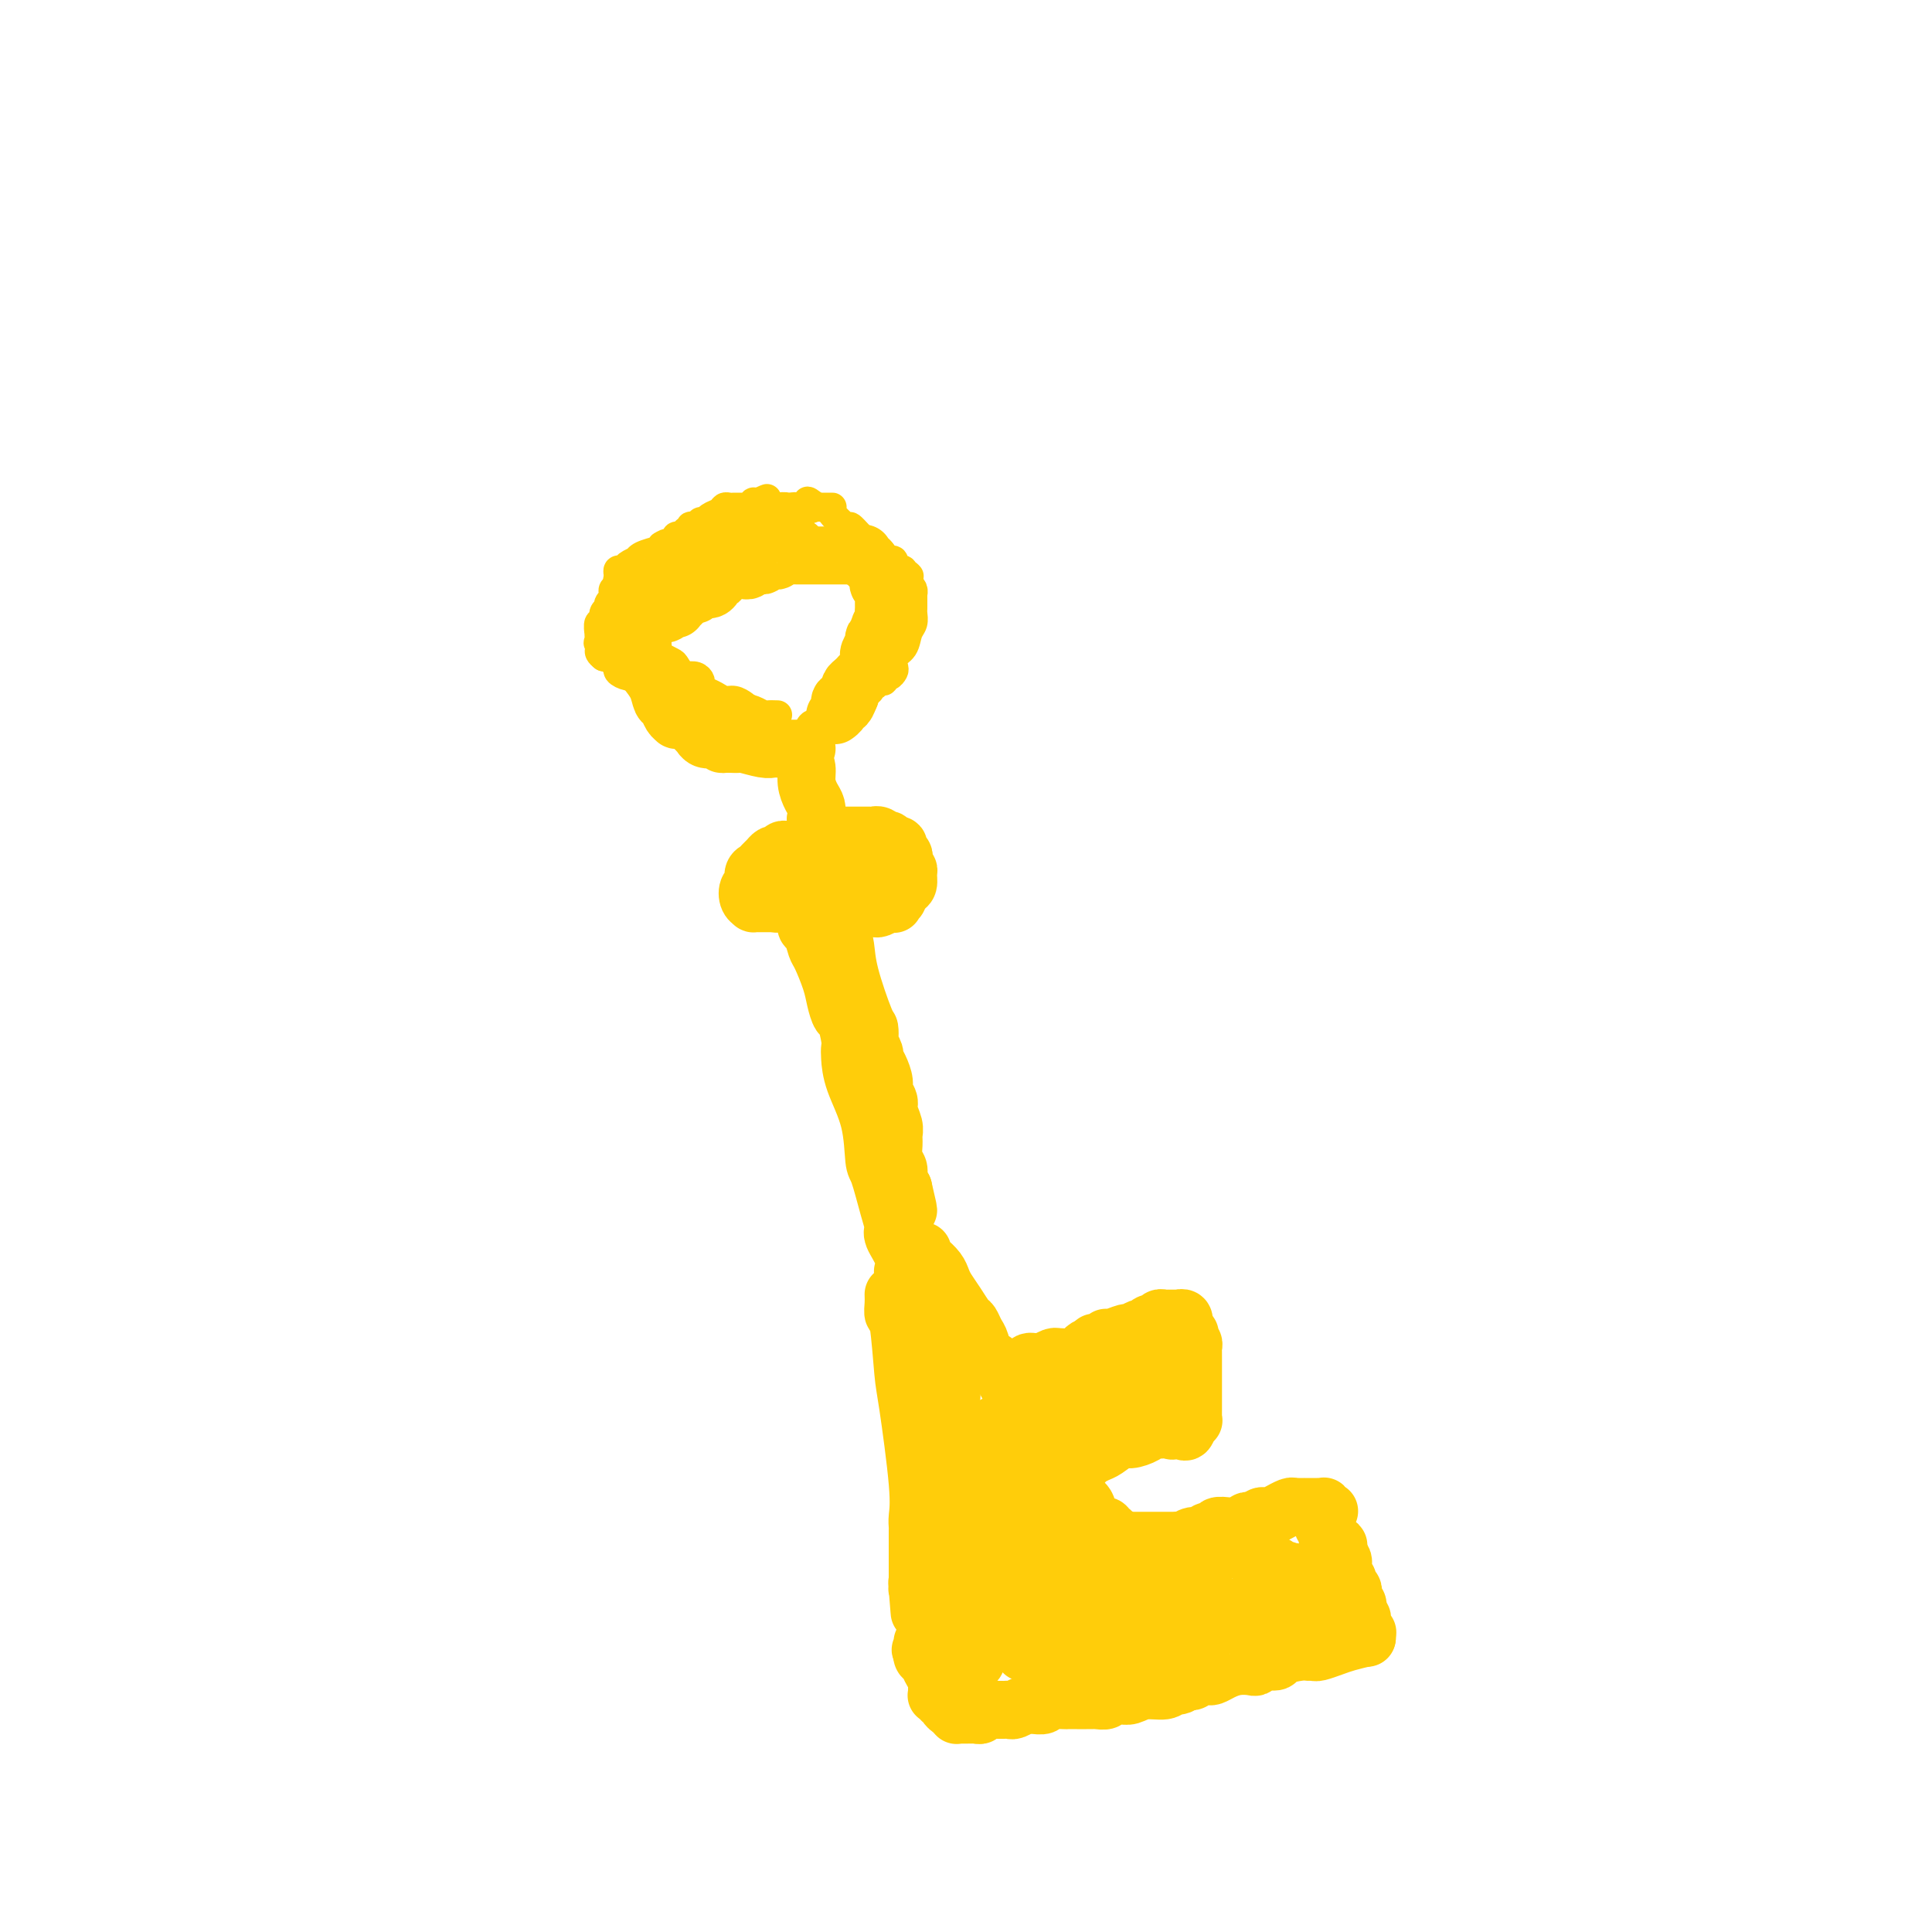 <svg viewBox='0 0 400 400' version='1.1' xmlns='http://www.w3.org/2000/svg' xmlns:xlink='http://www.w3.org/1999/xlink'><g fill='none' stroke='#FFCD0A' stroke-width='6' stroke-linecap='round' stroke-linejoin='round'><path d='M161,148c-0.770,-0.024 -1.541,-0.048 -2,0c-0.459,0.048 -0.607,0.168 -1,0c-0.393,-0.168 -1.033,-0.623 -2,-1c-0.967,-0.377 -2.262,-0.676 -4,-1c-1.738,-0.324 -3.918,-0.675 -5,-1c-1.082,-0.325 -1.065,-0.626 -2,-1c-0.935,-0.374 -2.821,-0.821 -4,-1c-1.179,-0.179 -1.651,-0.090 -2,0c-0.349,0.090 -0.575,0.182 -1,0c-0.425,-0.182 -1.047,-0.636 -2,-1c-0.953,-0.364 -2.235,-0.636 -3,-1c-0.765,-0.364 -1.013,-0.818 -1,-1c0.013,-0.182 0.288,-0.090 0,0c-0.288,0.090 -1.139,0.178 -2,0c-0.861,-0.178 -1.733,-0.622 -2,-1c-0.267,-0.378 0.069,-0.690 0,-1c-0.069,-0.310 -0.544,-0.619 -1,-1c-0.456,-0.381 -0.892,-0.833 -1,-1c-0.108,-0.167 0.112,-0.048 0,0c-0.112,0.048 -0.556,0.024 -1,0'/><path d='M125,136c-1.950,-1.466 -0.326,-1.630 0,-2c0.326,-0.370 -0.646,-0.944 -1,-1c-0.354,-0.056 -0.091,0.407 0,0c0.091,-0.407 0.009,-1.685 0,-2c-0.009,-0.315 0.054,0.333 0,0c-0.054,-0.333 -0.226,-1.647 0,-2c0.226,-0.353 0.849,0.255 1,0c0.151,-0.255 -0.170,-1.374 0,-2c0.170,-0.626 0.830,-0.759 1,-1c0.170,-0.241 -0.152,-0.589 0,-1c0.152,-0.411 0.776,-0.883 1,-1c0.224,-0.117 0.046,0.123 0,0c-0.046,-0.123 0.041,-0.607 0,-1c-0.041,-0.393 -0.208,-0.694 0,-1c0.208,-0.306 0.792,-0.617 1,-1c0.208,-0.383 0.042,-0.838 0,-1c-0.042,-0.162 0.042,-0.029 0,0c-0.042,0.029 -0.208,-0.045 0,0c0.208,0.045 0.792,0.208 1,0c0.208,-0.208 0.042,-0.788 0,-1c-0.042,-0.212 0.040,-0.057 0,0c-0.040,0.057 -0.203,0.015 0,0c0.203,-0.015 0.772,-0.004 1,0c0.228,0.004 0.114,0.001 0,0c-0.114,-0.001 -0.227,-0.001 0,0c0.227,0.001 0.793,0.004 1,0c0.207,-0.004 0.056,-0.015 0,0c-0.056,0.015 -0.015,0.056 0,0c0.015,-0.056 0.004,-0.207 0,0c-0.004,0.207 -0.001,0.774 0,1c0.001,0.226 0.001,0.113 0,0'/><path d='M131,120c1.083,-1.392 0.290,-0.373 0,0c-0.290,0.373 -0.078,0.100 0,0c0.078,-0.100 0.022,-0.029 0,0c-0.022,0.029 -0.011,0.014 0,0'/><path d='M157,148c-0.327,0.091 -0.654,0.183 -1,0c-0.346,-0.183 -0.711,-0.640 -1,-1c-0.289,-0.360 -0.501,-0.621 -1,-1c-0.499,-0.379 -1.287,-0.875 -2,-1c-0.713,-0.125 -1.353,0.121 -2,0c-0.647,-0.121 -1.300,-0.611 -2,-1c-0.700,-0.389 -1.447,-0.679 -2,-1c-0.553,-0.321 -0.911,-0.674 -1,-1c-0.089,-0.326 0.091,-0.626 0,-1c-0.091,-0.374 -0.455,-0.821 -1,-1c-0.545,-0.179 -1.273,-0.089 -2,0'/><path d='M142,140c-2.494,-1.128 -1.227,0.053 -1,0c0.227,-0.053 -0.584,-1.339 -1,-2c-0.416,-0.661 -0.436,-0.698 -1,-1c-0.564,-0.302 -1.670,-0.868 -2,-1c-0.330,-0.132 0.118,0.172 0,0c-0.118,-0.172 -0.801,-0.819 -1,-1c-0.199,-0.181 0.086,0.105 0,0c-0.086,-0.105 -0.544,-0.602 -1,-1c-0.456,-0.398 -0.911,-0.698 -1,-1c-0.089,-0.302 0.186,-0.607 0,-1c-0.186,-0.393 -0.835,-0.875 -1,-1c-0.165,-0.125 0.152,0.107 0,0c-0.152,-0.107 -0.773,-0.554 -1,-1c-0.227,-0.446 -0.061,-0.890 0,-1c0.061,-0.110 0.017,0.114 0,0c-0.017,-0.114 -0.005,-0.566 0,-1c0.005,-0.434 0.005,-0.852 0,-1c-0.005,-0.148 -0.016,-0.028 0,0c0.016,0.028 0.057,-0.035 0,0c-0.057,0.035 -0.212,0.168 0,0c0.212,-0.168 0.793,-0.638 1,-1c0.207,-0.362 0.042,-0.618 0,-1c-0.042,-0.382 0.040,-0.891 0,-1c-0.040,-0.109 -0.203,0.182 0,0c0.203,-0.182 0.771,-0.837 1,-1c0.229,-0.163 0.118,0.167 0,0c-0.118,-0.167 -0.241,-0.832 0,-1c0.241,-0.168 0.848,0.161 1,0c0.152,-0.161 -0.151,-0.813 0,-1c0.151,-0.187 0.758,0.089 1,0c0.242,-0.089 0.121,-0.545 0,-1'/><path d='M136,120c0.797,-1.460 0.788,-1.109 1,-1c0.212,0.109 0.645,-0.023 1,0c0.355,0.023 0.634,0.202 1,0c0.366,-0.202 0.820,-0.786 1,-1c0.180,-0.214 0.086,-0.057 0,0c-0.086,0.057 -0.163,0.015 0,0c0.163,-0.015 0.568,-0.004 1,0c0.432,0.004 0.893,0.001 1,0c0.107,-0.001 -0.141,-0.002 0,0c0.141,0.002 0.670,0.005 1,0c0.330,-0.005 0.462,-0.018 1,0c0.538,0.018 1.481,0.069 2,0c0.519,-0.069 0.615,-0.257 2,-1c1.385,-0.743 4.058,-2.040 6,-3c1.942,-0.960 3.151,-1.581 4,-2c0.849,-0.419 1.338,-0.634 2,-1c0.662,-0.366 1.497,-0.883 2,-1c0.503,-0.117 0.675,0.165 1,0c0.325,-0.165 0.805,-0.777 1,-1c0.195,-0.223 0.105,-0.056 0,0c-0.105,0.056 -0.225,0.001 0,0c0.225,-0.001 0.796,0.053 1,0c0.204,-0.053 0.041,-0.211 0,0c-0.041,0.211 0.041,0.792 0,1c-0.041,0.208 -0.203,0.042 0,0c0.203,-0.042 0.772,0.041 1,0c0.228,-0.041 0.113,-0.204 0,0c-0.113,0.204 -0.226,0.776 0,1c0.226,0.224 0.792,0.099 1,0c0.208,-0.099 0.060,-0.171 0,0c-0.060,0.171 -0.030,0.586 0,1'/><path d='M167,112c0.488,0.399 0.709,-0.103 1,0c0.291,0.103 0.651,0.811 1,1c0.349,0.189 0.685,-0.143 1,0c0.315,0.143 0.609,0.759 1,1c0.391,0.241 0.878,0.107 1,0c0.122,-0.107 -0.121,-0.187 0,0c0.121,0.187 0.606,0.642 1,1c0.394,0.358 0.698,0.618 1,1c0.302,0.382 0.602,0.887 1,1c0.398,0.113 0.894,-0.167 1,0c0.106,0.167 -0.179,0.780 0,1c0.179,0.220 0.822,0.048 1,0c0.178,-0.048 -0.110,0.029 0,0c0.110,-0.029 0.617,-0.163 1,0c0.383,0.163 0.641,0.622 1,1c0.359,0.378 0.818,0.675 1,1c0.182,0.325 0.086,0.679 0,1c-0.086,0.321 -0.164,0.610 0,1c0.164,0.390 0.570,0.883 1,1c0.430,0.117 0.886,-0.140 1,0c0.114,0.140 -0.113,0.678 0,1c0.113,0.322 0.566,0.429 1,1c0.434,0.571 0.848,1.606 1,2c0.152,0.394 0.041,0.147 0,0c-0.041,-0.147 -0.011,-0.194 0,0c0.011,0.194 0.003,0.629 0,1c-0.003,0.371 -0.001,0.677 0,1c0.001,0.323 0.000,0.664 0,1c-0.000,0.336 -0.000,0.667 0,1c0.000,0.333 0.000,0.666 0,1c-0.000,0.334 -0.000,0.667 0,1'/><path d='M184,133c0.375,2.193 -0.688,1.176 -1,1c-0.312,-0.176 0.128,0.488 0,1c-0.128,0.512 -0.823,0.873 -1,1c-0.177,0.127 0.163,0.019 0,0c-0.163,-0.019 -0.828,0.051 -1,0c-0.172,-0.051 0.150,-0.224 0,0c-0.150,0.224 -0.773,0.844 -1,1c-0.227,0.156 -0.060,-0.150 0,0c0.060,0.150 0.012,0.758 0,1c-0.012,0.242 0.011,0.118 0,0c-0.011,-0.118 -0.056,-0.229 0,0c0.056,0.229 0.212,0.797 0,1c-0.212,0.203 -0.793,0.040 -1,0c-0.207,-0.040 -0.041,0.042 0,0c0.041,-0.042 -0.041,-0.207 0,0c0.041,0.207 0.207,0.788 0,1c-0.207,0.212 -0.786,0.057 -1,0c-0.214,-0.057 -0.061,-0.015 0,0c0.061,0.015 0.032,0.003 0,0c-0.032,-0.003 -0.065,0.003 0,0c0.065,-0.003 0.228,-0.016 0,0c-0.228,0.016 -0.846,0.060 -1,0c-0.154,-0.060 0.155,-0.224 0,0c-0.155,0.224 -0.773,0.834 -1,1c-0.227,0.166 -0.064,-0.114 0,0c0.064,0.114 0.028,0.623 0,1c-0.028,0.377 -0.049,0.623 0,1c0.049,0.377 0.168,0.885 0,1c-0.168,0.115 -0.622,-0.161 -1,0c-0.378,0.161 -0.679,0.760 -1,1c-0.321,0.240 -0.660,0.120 -1,0'/><path d='M173,145c-1.642,2.096 -0.248,1.336 0,1c0.248,-0.336 -0.650,-0.247 -1,0c-0.350,0.247 -0.150,0.654 0,1c0.150,0.346 0.251,0.632 0,1c-0.251,0.368 -0.854,0.819 -1,1c-0.146,0.181 0.163,0.091 0,0c-0.163,-0.091 -0.799,-0.183 -1,0c-0.201,0.183 0.035,0.642 0,1c-0.035,0.358 -0.339,0.617 -1,1c-0.661,0.383 -1.679,0.891 -2,1c-0.321,0.109 0.054,-0.181 0,0c-0.054,0.181 -0.536,0.833 -1,1c-0.464,0.167 -0.909,-0.153 -1,0c-0.091,0.153 0.173,0.777 0,1c-0.173,0.223 -0.782,0.045 -1,0c-0.218,-0.045 -0.044,0.041 0,0c0.044,-0.041 -0.042,-0.211 0,0c0.042,0.211 0.211,0.802 0,1c-0.211,0.198 -0.804,0.001 -1,0c-0.196,-0.001 0.003,0.192 0,0c-0.003,-0.192 -0.208,-0.770 0,-1c0.208,-0.230 0.830,-0.114 1,0c0.170,0.114 -0.113,0.225 0,0c0.113,-0.225 0.622,-0.786 1,-1c0.378,-0.214 0.626,-0.081 1,0c0.374,0.081 0.873,0.109 1,0c0.127,-0.109 -0.118,-0.355 0,-1c0.118,-0.645 0.599,-1.688 1,-2c0.401,-0.312 0.723,0.108 1,0c0.277,-0.108 0.508,-0.745 1,-1c0.492,-0.255 1.246,-0.127 2,0'/><path d='M172,149c1.090,-0.957 0.316,-0.849 0,-1c-0.316,-0.151 -0.173,-0.563 0,-1c0.173,-0.437 0.375,-0.901 1,-1c0.625,-0.099 1.673,0.165 2,0c0.327,-0.165 -0.067,-0.761 0,-1c0.067,-0.239 0.596,-0.121 1,0c0.404,0.121 0.683,0.244 1,0c0.317,-0.244 0.673,-0.854 1,-1c0.327,-0.146 0.627,0.172 1,0c0.373,-0.172 0.821,-0.835 1,-1c0.179,-0.165 0.090,0.167 0,0c-0.090,-0.167 -0.183,-0.833 0,-1c0.183,-0.167 0.640,0.166 1,0c0.360,-0.166 0.622,-0.832 1,-1c0.378,-0.168 0.872,0.163 1,0c0.128,-0.163 -0.111,-0.820 0,-1c0.111,-0.180 0.573,0.119 1,0c0.427,-0.119 0.821,-0.654 1,-1c0.179,-0.346 0.143,-0.501 0,-1c-0.143,-0.499 -0.392,-1.342 0,-2c0.392,-0.658 1.426,-1.132 2,-2c0.574,-0.868 0.690,-2.131 1,-3c0.310,-0.869 0.815,-1.346 1,-2c0.185,-0.654 0.050,-1.486 0,-2c-0.050,-0.514 -0.013,-0.711 0,-1c0.013,-0.289 0.004,-0.669 0,-1c-0.004,-0.331 -0.004,-0.614 0,-1c0.004,-0.386 0.011,-0.877 0,-1c-0.011,-0.123 -0.042,0.121 0,0c0.042,-0.121 0.155,-0.606 0,-1c-0.155,-0.394 -0.577,-0.697 -1,-1'/><path d='M188,121c0.468,-2.873 0.140,-1.555 0,-1c-0.140,0.555 -0.090,0.346 0,0c0.090,-0.346 0.221,-0.828 0,-1c-0.221,-0.172 -0.795,-0.032 -1,0c-0.205,0.032 -0.041,-0.044 0,0c0.041,0.044 -0.042,0.208 0,0c0.042,-0.208 0.208,-0.788 0,-1c-0.208,-0.212 -0.792,-0.057 -1,0c-0.208,0.057 -0.042,0.016 0,0c0.042,-0.016 -0.041,-0.008 0,0c0.041,0.008 0.207,0.017 0,0c-0.207,-0.017 -0.787,-0.061 -1,0c-0.213,0.061 -0.060,0.227 0,0c0.060,-0.227 0.027,-0.848 0,-1c-0.027,-0.152 -0.049,0.166 0,0c0.049,-0.166 0.168,-0.814 0,-1c-0.168,-0.186 -0.622,0.091 -1,0c-0.378,-0.091 -0.681,-0.552 -1,-1c-0.319,-0.448 -0.653,-0.885 -1,-1c-0.347,-0.115 -0.707,0.091 -1,0c-0.293,-0.091 -0.521,-0.480 -1,-1c-0.479,-0.520 -1.211,-1.173 -2,-2c-0.789,-0.827 -1.635,-1.829 -2,-2c-0.365,-0.171 -0.249,0.490 -1,0c-0.751,-0.490 -2.368,-2.131 -3,-3c-0.632,-0.869 -0.278,-0.965 0,-1c0.278,-0.035 0.481,-0.009 0,0c-0.481,0.009 -1.644,0.003 -2,0c-0.356,-0.003 0.097,-0.001 0,0c-0.097,0.001 -0.742,0.000 -1,0c-0.258,-0.000 -0.129,-0.000 0,0'/><path d='M169,105c-3.106,-2.475 -1.372,-0.663 -1,0c0.372,0.663 -0.617,0.178 -1,0c-0.383,-0.178 -0.158,-0.047 0,0c0.158,0.047 0.250,0.012 0,0c-0.250,-0.012 -0.842,0.001 -1,0c-0.158,-0.001 0.116,-0.014 0,0c-0.116,0.014 -0.623,0.056 -1,0c-0.377,-0.056 -0.625,-0.208 -1,0c-0.375,0.208 -0.879,0.777 -1,1c-0.121,0.223 0.140,0.098 0,0c-0.140,-0.098 -0.683,-0.171 -1,0c-0.317,0.171 -0.410,0.585 -1,1c-0.590,0.415 -1.678,0.829 -2,1c-0.322,0.171 0.121,0.098 0,0c-0.121,-0.098 -0.807,-0.223 -1,0c-0.193,0.223 0.107,0.792 0,1c-0.107,0.208 -0.620,0.055 -1,0c-0.380,-0.055 -0.625,-0.011 -1,0c-0.375,0.011 -0.878,-0.012 -1,0c-0.122,0.012 0.136,0.060 0,0c-0.136,-0.060 -0.667,-0.227 -1,0c-0.333,0.227 -0.467,0.849 -1,1c-0.533,0.151 -1.465,-0.167 -2,0c-0.535,0.167 -0.672,0.819 -1,1c-0.328,0.181 -0.846,-0.110 -1,0c-0.154,0.110 0.057,0.622 0,1c-0.057,0.378 -0.383,0.623 -1,1c-0.617,0.377 -1.526,0.884 -2,1c-0.474,0.116 -0.512,-0.161 -1,0c-0.488,0.161 -1.425,0.760 -2,1c-0.575,0.240 -0.787,0.120 -1,0'/><path d='M142,115c-4.643,1.729 -2.749,1.052 -2,1c0.749,-0.052 0.355,0.521 0,1c-0.355,0.479 -0.669,0.864 -1,1c-0.331,0.136 -0.677,0.021 -1,0c-0.323,-0.021 -0.623,0.051 -1,0c-0.377,-0.051 -0.832,-0.225 -1,0c-0.168,0.225 -0.049,0.848 0,1c0.049,0.152 0.028,-0.167 0,0c-0.028,0.167 -0.064,0.819 0,1c0.064,0.181 0.228,-0.109 0,0c-0.228,0.109 -0.850,0.617 -1,1c-0.150,0.383 0.170,0.641 0,1c-0.170,0.359 -0.829,0.818 -1,1c-0.171,0.182 0.147,0.087 0,0c-0.147,-0.087 -0.757,-0.164 -1,0c-0.243,0.164 -0.118,0.570 0,1c0.118,0.430 0.229,0.885 0,1c-0.229,0.115 -0.797,-0.109 -1,0c-0.203,0.109 -0.039,0.553 0,1c0.039,0.447 -0.046,0.898 0,1c0.046,0.102 0.222,-0.144 0,0c-0.222,0.144 -0.843,0.680 -1,1c-0.157,0.320 0.150,0.424 0,1c-0.150,0.576 -0.758,1.622 -1,2c-0.242,0.378 -0.117,0.086 0,0c0.117,-0.086 0.227,0.032 0,0c-0.227,-0.032 -0.790,-0.216 -1,0c-0.210,0.216 -0.067,0.831 0,1c0.067,0.169 0.056,-0.108 0,0c-0.056,0.108 -0.159,0.602 0,1c0.159,0.398 0.579,0.699 1,1'/><path d='M130,134c-0.463,1.867 -0.120,1.035 0,1c0.120,-0.035 0.018,0.725 0,1c-0.018,0.275 0.048,0.063 0,0c-0.048,-0.063 -0.210,0.022 0,0c0.210,-0.022 0.792,-0.151 1,0c0.208,0.151 0.042,0.580 0,1c-0.042,0.420 0.041,0.829 0,1c-0.041,0.171 -0.207,0.102 0,0c0.207,-0.102 0.788,-0.238 1,0c0.212,0.238 0.057,0.848 0,1c-0.057,0.152 -0.015,-0.155 0,0c0.015,0.155 0.003,0.774 0,1c-0.003,0.226 0.003,0.061 0,0c-0.003,-0.061 -0.016,-0.016 0,0c0.016,0.016 0.061,0.004 0,0c-0.061,-0.004 -0.227,-0.001 0,0c0.227,0.001 0.846,0.000 1,0c0.154,-0.000 -0.155,-0.000 0,0c0.155,0.000 0.776,0.000 1,0c0.224,-0.000 0.050,-0.000 0,0c-0.050,0.000 0.025,0.001 0,0c-0.025,-0.001 -0.150,-0.003 0,0c0.150,0.003 0.576,0.011 1,0c0.424,-0.011 0.846,-0.040 1,0c0.154,0.040 0.041,0.149 0,0c-0.041,-0.149 -0.010,-0.557 0,-1c0.010,-0.443 -0.000,-0.920 0,-1c0.000,-0.080 0.010,0.236 0,0c-0.010,-0.236 -0.041,-1.025 0,-2c0.041,-0.975 0.155,-2.136 0,-3c-0.155,-0.864 -0.577,-1.432 -1,-2'/><path d='M135,131c-0.162,-1.797 -0.565,-1.791 -1,-2c-0.435,-0.209 -0.900,-0.633 -1,-1c-0.100,-0.367 0.167,-0.676 0,-1c-0.167,-0.324 -0.766,-0.661 -1,-1c-0.234,-0.339 -0.101,-0.680 0,-1c0.101,-0.320 0.171,-0.621 0,-1c-0.171,-0.379 -0.582,-0.838 -1,-1c-0.418,-0.162 -0.843,-0.028 -1,0c-0.157,0.028 -0.046,-0.049 0,0c0.046,0.049 0.026,0.223 0,0c-0.026,-0.223 -0.060,-0.845 0,-1c0.060,-0.155 0.213,0.156 0,0c-0.213,-0.156 -0.793,-0.778 -1,-1c-0.207,-0.222 -0.041,-0.045 0,0c0.041,0.045 -0.041,-0.041 0,0c0.041,0.041 0.207,0.208 0,0c-0.207,-0.208 -0.787,-0.790 -1,-1c-0.213,-0.210 -0.058,-0.046 0,0c0.058,0.046 0.019,-0.025 0,0c-0.019,0.025 -0.017,0.148 0,0c0.017,-0.148 0.051,-0.565 0,-1c-0.051,-0.435 -0.186,-0.886 0,-1c0.186,-0.114 0.691,0.110 1,0c0.309,-0.110 0.420,-0.555 1,-1c0.580,-0.445 1.629,-0.890 2,-1c0.371,-0.110 0.065,0.115 0,0c-0.065,-0.115 0.113,-0.569 1,-1c0.887,-0.431 2.485,-0.837 3,-1c0.515,-0.163 -0.054,-0.082 0,0c0.054,0.082 0.730,0.166 1,0c0.270,-0.166 0.135,-0.583 0,-1'/><path d='M137,113c1.631,-1.078 1.208,-0.274 1,0c-0.208,0.274 -0.200,0.017 0,0c0.200,-0.017 0.592,0.207 1,0c0.408,-0.207 0.831,-0.844 1,-1c0.169,-0.156 0.083,0.169 0,0c-0.083,-0.169 -0.162,-0.834 0,-1c0.162,-0.166 0.564,0.166 1,0c0.436,-0.166 0.905,-0.829 1,-1c0.095,-0.171 -0.185,0.150 0,0c0.185,-0.150 0.834,-0.772 1,-1c0.166,-0.228 -0.153,-0.061 0,0c0.153,0.061 0.777,0.016 1,0c0.223,-0.016 0.046,-0.003 0,0c-0.046,0.003 0.039,-0.003 0,0c-0.039,0.003 -0.203,0.016 0,0c0.203,-0.016 0.774,-0.060 1,0c0.226,0.060 0.106,0.223 0,0c-0.106,-0.223 -0.197,-0.834 0,-1c0.197,-0.166 0.683,0.113 1,0c0.317,-0.113 0.466,-0.619 1,-1c0.534,-0.381 1.452,-0.638 2,-1c0.548,-0.362 0.725,-0.829 1,-1c0.275,-0.171 0.647,-0.046 1,0c0.353,0.046 0.686,0.013 1,0c0.314,-0.013 0.610,-0.007 1,0c0.390,0.007 0.874,0.016 1,0c0.126,-0.016 -0.107,-0.057 0,0c0.107,0.057 0.555,0.211 1,0c0.445,-0.211 0.889,-0.788 1,-1c0.111,-0.212 -0.111,-0.061 0,0c0.111,0.061 0.556,0.030 1,0'/><path d='M157,104c3.207,-1.452 1.223,-0.581 1,0c-0.223,0.581 1.313,0.874 2,1c0.687,0.126 0.524,0.085 1,0c0.476,-0.085 1.590,-0.215 2,0c0.410,0.215 0.117,0.776 0,1c-0.117,0.224 -0.059,0.112 0,0'/></g>
<g fill='none' stroke='#FFCD0A' stroke-width='12' stroke-linecap='round' stroke-linejoin='round'><path d='M167,155c-0.192,0.000 -0.384,0.000 -1,0c-0.616,-0.000 -1.656,-0.000 -2,0c-0.344,0.000 0.009,0.001 0,0c-0.009,-0.001 -0.381,-0.004 -1,0c-0.619,0.004 -1.485,0.015 -2,0c-0.515,-0.015 -0.679,-0.057 -1,0c-0.321,0.057 -0.797,0.211 -2,0c-1.203,-0.211 -3.132,-0.788 -4,-1c-0.868,-0.212 -0.677,-0.061 -1,0c-0.323,0.061 -1.162,0.030 -2,0'/><path d='M151,154c-2.639,-0.094 -1.235,0.172 -1,0c0.235,-0.172 -0.698,-0.782 -1,-1c-0.302,-0.218 0.026,-0.042 0,0c-0.026,0.042 -0.405,-0.048 -1,0c-0.595,0.048 -1.406,0.233 -2,0c-0.594,-0.233 -0.972,-0.886 -1,-1c-0.028,-0.114 0.295,0.310 0,0c-0.295,-0.310 -1.206,-1.353 -2,-2c-0.794,-0.647 -1.469,-0.899 -2,-1c-0.531,-0.101 -0.916,-0.053 -1,0c-0.084,0.053 0.133,0.111 0,0c-0.133,-0.111 -0.617,-0.389 -1,-1c-0.383,-0.611 -0.667,-1.553 -1,-2c-0.333,-0.447 -0.715,-0.397 -1,-1c-0.285,-0.603 -0.472,-1.858 -1,-3c-0.528,-1.142 -1.395,-2.169 -2,-3c-0.605,-0.831 -0.947,-1.465 -1,-2c-0.053,-0.535 0.182,-0.969 0,-1c-0.182,-0.031 -0.780,0.342 -1,0c-0.220,-0.342 -0.063,-1.398 0,-2c0.063,-0.602 0.031,-0.750 0,-1c-0.031,-0.250 -0.061,-0.603 0,-1c0.061,-0.397 0.211,-0.838 0,-1c-0.211,-0.162 -0.785,-0.047 -1,0c-0.215,0.047 -0.072,0.024 0,0c0.072,-0.024 0.074,-0.049 0,0c-0.074,0.049 -0.224,0.170 0,0c0.224,-0.170 0.823,-0.633 1,-1c0.177,-0.367 -0.068,-0.637 0,-1c0.068,-0.363 0.448,-0.818 1,-1c0.552,-0.182 1.276,-0.091 2,0'/><path d='M135,128c0.708,-1.000 0.977,-0.999 1,-1c0.023,-0.001 -0.201,-0.004 0,0c0.201,0.004 0.828,0.015 1,0c0.172,-0.015 -0.112,-0.057 0,0c0.112,0.057 0.618,0.212 1,0c0.382,-0.212 0.638,-0.793 1,-1c0.362,-0.207 0.829,-0.041 1,0c0.171,0.041 0.045,-0.042 0,0c-0.045,0.042 -0.008,0.208 0,0c0.008,-0.208 -0.013,-0.792 0,-1c0.013,-0.208 0.060,-0.042 0,0c-0.060,0.042 -0.226,-0.041 0,0c0.226,0.041 0.846,0.207 1,0c0.154,-0.207 -0.156,-0.786 0,-1c0.156,-0.214 0.778,-0.061 1,0c0.222,0.061 0.044,0.031 0,0c-0.044,-0.031 0.045,-0.061 0,0c-0.045,0.061 -0.223,0.214 0,0c0.223,-0.214 0.846,-0.793 1,-1c0.154,-0.207 -0.163,-0.040 0,0c0.163,0.040 0.804,-0.046 1,0c0.196,0.046 -0.053,0.224 0,0c0.053,-0.224 0.407,-0.848 1,-1c0.593,-0.152 1.426,0.170 2,0c0.574,-0.170 0.890,-0.830 1,-1c0.110,-0.170 0.016,0.151 0,0c-0.016,-0.151 0.048,-0.775 0,-1c-0.048,-0.225 -0.209,-0.050 0,0c0.209,0.050 0.787,-0.025 1,0c0.213,0.025 0.061,0.150 0,0c-0.061,-0.150 -0.030,-0.575 0,-1'/><path d='M149,119c2.195,-1.409 0.682,-0.430 0,0c-0.682,0.430 -0.532,0.311 0,0c0.532,-0.311 1.448,-0.816 2,-1c0.552,-0.184 0.740,-0.048 1,0c0.260,0.048 0.591,0.009 1,0c0.409,-0.009 0.897,0.012 1,0c0.103,-0.012 -0.180,-0.056 0,0c0.180,0.056 0.823,0.212 1,0c0.177,-0.212 -0.111,-0.793 0,-1c0.111,-0.207 0.621,-0.041 1,0c0.379,0.041 0.626,-0.042 1,0c0.374,0.042 0.874,0.208 1,0c0.126,-0.208 -0.121,-0.792 0,-1c0.121,-0.208 0.610,-0.042 1,0c0.390,0.042 0.682,-0.041 1,0c0.318,0.041 0.661,0.207 1,0c0.339,-0.207 0.673,-0.788 1,-1c0.327,-0.212 0.648,-0.057 1,0c0.352,0.057 0.734,0.015 1,0c0.266,-0.015 0.414,-0.004 1,0c0.586,0.004 1.610,0.001 2,0c0.390,-0.001 0.145,-0.000 0,0c-0.145,0.000 -0.189,0.000 0,0c0.189,-0.000 0.613,-0.000 1,0c0.387,0.000 0.737,0.000 1,0c0.263,-0.000 0.438,-0.000 1,0c0.562,0.000 1.510,0.000 2,0c0.490,-0.000 0.523,-0.000 1,0c0.477,0.000 1.398,0.000 2,0c0.602,-0.000 0.886,-0.000 1,0c0.114,0.000 0.057,0.000 0,0'/><path d='M176,115c4.587,-0.683 2.554,-0.389 2,0c-0.554,0.389 0.372,0.874 1,1c0.628,0.126 0.956,-0.108 1,0c0.044,0.108 -0.198,0.559 0,1c0.198,0.441 0.837,0.873 1,1c0.163,0.127 -0.149,-0.049 0,0c0.149,0.049 0.758,0.324 1,1c0.242,0.676 0.117,1.753 0,2c-0.117,0.247 -0.228,-0.337 0,0c0.228,0.337 0.793,1.596 1,2c0.207,0.404 0.055,-0.046 0,0c-0.055,0.046 -0.014,0.589 0,1c0.014,0.411 -0.000,0.691 0,1c0.000,0.309 0.015,0.646 0,1c-0.015,0.354 -0.061,0.725 0,1c0.061,0.275 0.228,0.454 0,1c-0.228,0.546 -0.849,1.459 -1,2c-0.151,0.541 0.170,0.709 0,1c-0.170,0.291 -0.830,0.704 -1,1c-0.170,0.296 0.151,0.474 0,1c-0.151,0.526 -0.775,1.401 -1,2c-0.225,0.599 -0.050,0.921 0,1c0.050,0.079 -0.024,-0.085 0,0c0.024,0.085 0.147,0.418 0,1c-0.147,0.582 -0.565,1.413 -1,2c-0.435,0.587 -0.887,0.931 -1,1c-0.113,0.069 0.113,-0.136 0,0c-0.113,0.136 -0.566,0.614 -1,1c-0.434,0.386 -0.847,0.681 -1,1c-0.153,0.319 -0.044,0.663 0,1c0.044,0.337 0.022,0.669 0,1'/><path d='M176,144c-1.305,3.322 -1.068,1.626 -1,1c0.068,-0.626 -0.035,-0.183 0,0c0.035,0.183 0.206,0.104 0,0c-0.206,-0.104 -0.791,-0.234 -1,0c-0.209,0.234 -0.042,0.834 0,1c0.042,0.166 -0.040,-0.100 0,0c0.040,0.100 0.203,0.565 0,1c-0.203,0.435 -0.772,0.838 -1,1c-0.228,0.162 -0.114,0.081 0,0'/><path d='M166,157c0.445,0.584 0.890,1.169 1,2c0.110,0.831 -0.115,1.910 0,3c0.115,1.090 0.571,2.191 1,3c0.429,0.809 0.833,1.326 1,2c0.167,0.674 0.098,1.505 0,2c-0.098,0.495 -0.223,0.653 0,1c0.223,0.347 0.796,0.884 1,1c0.204,0.116 0.041,-0.190 0,0c-0.041,0.190 0.041,0.877 0,1c-0.041,0.123 -0.203,-0.319 0,0c0.203,0.319 0.772,1.398 1,2c0.228,0.602 0.114,0.725 0,1c-0.114,0.275 -0.227,0.701 0,1c0.227,0.299 0.793,0.472 1,1c0.207,0.528 0.056,1.411 0,2c-0.056,0.589 -0.016,0.882 0,1c0.016,0.118 0.008,0.059 0,0'/><path d='M172,180c0.933,3.578 0.267,1.022 0,0c-0.267,-1.022 -0.133,-0.511 0,0'/><path d='M172,173c0.000,0.000 0.100,0.100 0.1,0.1'/><path d='M172.1,173.1c-0.075,-0.007 -0.313,-0.075 -0.1,-0.1c0.213,-0.025 0.878,-0.007 1,0c0.122,0.007 -0.300,0.002 0,0c0.300,-0.002 1.323,-0.000 2,0c0.677,0.000 1.009,0.000 1,0c-0.009,-0.000 -0.357,-0.000 0,0c0.357,0.000 1.420,-0.000 2,0c0.580,0.000 0.676,0.000 1,0c0.324,-0.000 0.874,-0.001 1,0c0.126,0.001 -0.172,0.004 0,0c0.172,-0.004 0.816,-0.015 1,0c0.184,0.015 -0.090,0.057 0,0c0.090,-0.057 0.545,-0.212 1,0c0.455,0.212 0.910,0.793 1,1c0.090,0.207 -0.186,0.041 0,0c0.186,-0.041 0.833,0.042 1,0c0.167,-0.042 -0.147,-0.208 0,0c0.147,0.208 0.756,0.791 1,1c0.244,0.209 0.122,0.045 0,0c-0.122,-0.045 -0.243,0.029 0,0c0.243,-0.029 0.849,-0.163 1,0c0.151,0.163 -0.152,0.621 0,1c0.152,0.379 0.758,0.678 1,1c0.242,0.322 0.118,0.668 0,1c-0.118,0.332 -0.231,0.652 0,1c0.231,0.348 0.804,0.724 1,1c0.196,0.276 0.014,0.452 0,1c-0.014,0.548 0.141,1.466 0,2c-0.141,0.534 -0.576,0.682 -1,1c-0.424,0.318 -0.835,0.805 -1,1c-0.165,0.195 -0.082,0.097 0,0'/><path d='M186,185c0.085,1.869 -0.702,1.040 -1,1c-0.298,-0.040 -0.107,0.707 0,1c0.107,0.293 0.131,0.131 0,0c-0.131,-0.131 -0.417,-0.232 -1,0c-0.583,0.232 -1.465,0.795 -2,1c-0.535,0.205 -0.725,0.051 -1,0c-0.275,-0.051 -0.634,0.000 -1,0c-0.366,-0.000 -0.737,-0.052 -1,0c-0.263,0.052 -0.418,0.206 -1,0c-0.582,-0.206 -1.591,-0.772 -2,-1c-0.409,-0.228 -0.217,-0.116 0,0c0.217,0.116 0.461,0.238 0,0c-0.461,-0.238 -1.626,-0.834 -2,-1c-0.374,-0.166 0.043,0.099 0,0c-0.043,-0.099 -0.546,-0.562 -1,-1c-0.454,-0.438 -0.858,-0.849 -1,-1c-0.142,-0.151 -0.023,-0.040 0,0c0.023,0.040 -0.050,0.011 0,0c0.050,-0.011 0.225,-0.004 0,0c-0.225,0.004 -0.849,0.005 -1,0c-0.151,-0.005 0.170,-0.015 0,0c-0.170,0.015 -0.833,0.057 -1,0c-0.167,-0.057 0.161,-0.211 0,0c-0.161,0.211 -0.813,0.788 -1,1c-0.187,0.212 0.090,0.061 0,0c-0.090,-0.061 -0.548,-0.030 -1,0c-0.452,0.030 -0.897,0.061 -1,0c-0.103,-0.061 0.137,-0.212 0,0c-0.137,0.212 -0.652,0.788 -1,1c-0.348,0.212 -0.528,0.061 -1,0c-0.472,-0.061 -1.236,-0.030 -2,0'/><path d='M163,186c-1.365,0.249 -0.277,-0.130 0,0c0.277,0.130 -0.255,0.767 -1,1c-0.745,0.233 -1.702,0.062 -2,0c-0.298,-0.062 0.063,-0.017 0,0c-0.063,0.017 -0.552,0.004 -1,0c-0.448,-0.004 -0.856,-0.001 -1,0c-0.144,0.001 -0.024,0.000 0,0c0.024,-0.000 -0.046,-0.000 0,0c0.046,0.000 0.210,0.000 0,0c-0.210,-0.000 -0.792,-0.000 -1,0c-0.208,0.000 -0.041,0.001 0,0c0.041,-0.001 -0.045,-0.002 0,0c0.045,0.002 0.221,0.008 0,0c-0.221,-0.008 -0.840,-0.028 -1,0c-0.160,0.028 0.138,0.106 0,0c-0.138,-0.106 -0.714,-0.395 -1,-1c-0.286,-0.605 -0.284,-1.524 0,-2c0.284,-0.476 0.850,-0.509 1,-1c0.150,-0.491 -0.114,-1.442 0,-2c0.114,-0.558 0.608,-0.724 1,-1c0.392,-0.276 0.684,-0.661 1,-1c0.316,-0.339 0.658,-0.630 1,-1c0.342,-0.370 0.684,-0.817 1,-1c0.316,-0.183 0.606,-0.102 1,0c0.394,0.102 0.890,0.224 1,0c0.110,-0.224 -0.167,-0.793 0,-1c0.167,-0.207 0.780,-0.053 1,0c0.220,0.053 0.049,0.004 0,0c-0.049,-0.004 0.025,0.037 0,0c-0.025,-0.037 -0.150,-0.154 0,0c0.150,0.154 0.575,0.577 1,1'/><path d='M164,177c1.327,-1.087 0.144,-0.306 0,0c-0.144,0.306 0.750,0.137 1,0c0.250,-0.137 -0.144,-0.243 0,0c0.144,0.243 0.827,0.836 1,1c0.173,0.164 -0.165,-0.100 0,0c0.165,0.100 0.832,0.563 1,1c0.168,0.437 -0.161,0.850 0,1c0.161,0.150 0.814,0.039 1,0c0.186,-0.039 -0.094,-0.007 0,0c0.094,0.007 0.564,-0.012 1,0c0.436,0.012 0.839,0.056 1,0c0.161,-0.056 0.081,-0.211 0,0c-0.081,0.211 -0.163,0.789 0,1c0.163,0.211 0.572,0.057 1,0c0.428,-0.057 0.875,-0.015 1,0c0.125,0.015 -0.072,0.004 0,0c0.072,-0.004 0.415,-0.001 1,0c0.585,0.001 1.413,0.000 2,0c0.587,-0.000 0.932,-0.000 1,0c0.068,0.000 -0.140,0.000 0,0c0.140,-0.000 0.630,-0.000 1,0c0.370,0.000 0.621,0.000 1,0c0.379,-0.000 0.886,-0.000 1,0c0.114,0.000 -0.166,0.000 0,0c0.166,-0.000 0.776,-0.000 1,0c0.224,0.000 0.060,0.000 0,0c-0.060,-0.000 -0.016,-0.000 0,0c0.016,0.000 0.004,0.000 0,0c-0.004,-0.000 -0.001,-0.000 0,0c0.001,0.000 0.000,0.000 0,0c-0.000,-0.000 -0.000,-0.000 0,0'/><path d='M180,181c2.702,0.619 1.456,0.166 1,0c-0.456,-0.166 -0.122,-0.044 0,0c0.122,0.044 0.033,0.012 0,0c-0.033,-0.012 -0.009,-0.003 0,0c0.009,0.003 0.005,0.002 0,0'/><path d='M167,191c-0.087,0.393 -0.174,0.786 0,1c0.174,0.214 0.610,0.248 1,1c0.390,0.752 0.734,2.223 1,3c0.266,0.777 0.452,0.860 1,2c0.548,1.140 1.457,3.338 2,5c0.543,1.662 0.720,2.788 1,4c0.280,1.212 0.663,2.511 1,3c0.337,0.489 0.627,0.168 1,1c0.373,0.832 0.828,2.816 1,4c0.172,1.184 0.060,1.568 0,2c-0.060,0.432 -0.066,0.912 0,2c0.066,1.088 0.206,2.783 1,5c0.794,2.217 2.241,4.954 3,8c0.759,3.046 0.828,6.400 1,8c0.172,1.600 0.446,1.446 1,3c0.554,1.554 1.388,4.816 2,7c0.612,2.184 1.001,3.290 1,4c-0.001,0.710 -0.392,1.025 0,2c0.392,0.975 1.567,2.609 2,4c0.433,1.391 0.124,2.540 0,3c-0.124,0.460 -0.062,0.230 0,0'/><path d='M174,192c0.392,1.272 0.785,2.544 1,4c0.215,1.456 0.253,3.096 1,6c0.747,2.904 2.204,7.072 3,9c0.796,1.928 0.930,1.615 1,2c0.070,0.385 0.074,1.467 0,2c-0.074,0.533 -0.226,0.517 0,1c0.226,0.483 0.830,1.466 1,2c0.170,0.534 -0.094,0.619 0,1c0.094,0.381 0.546,1.060 1,2c0.454,0.940 0.910,2.142 1,3c0.090,0.858 -0.186,1.371 0,2c0.186,0.629 0.835,1.375 1,2c0.165,0.625 -0.153,1.130 0,2c0.153,0.870 0.777,2.106 1,3c0.223,0.894 0.045,1.447 0,2c-0.045,0.553 0.043,1.107 0,2c-0.043,0.893 -0.218,2.126 0,3c0.218,0.874 0.828,1.389 1,2c0.172,0.611 -0.094,1.317 0,2c0.094,0.683 0.547,1.341 1,2'/><path d='M187,246c2.011,8.534 0.539,2.868 0,1c-0.539,-1.868 -0.144,0.063 0,1c0.144,0.937 0.038,0.882 0,1c-0.038,0.118 -0.006,0.410 0,1c0.006,0.590 -0.013,1.478 0,2c0.013,0.522 0.060,0.677 0,1c-0.060,0.323 -0.226,0.814 0,2c0.226,1.186 0.845,3.067 1,4c0.155,0.933 -0.155,0.918 0,2c0.155,1.082 0.774,3.260 1,5c0.226,1.740 0.060,3.043 0,4c-0.060,0.957 -0.012,1.567 0,2c0.012,0.433 -0.011,0.690 0,1c0.011,0.310 0.055,0.675 0,1c-0.055,0.325 -0.211,0.612 0,1c0.211,0.388 0.788,0.877 1,1c0.212,0.123 0.061,-0.121 0,0c-0.061,0.121 -0.030,0.606 0,1c0.030,0.394 0.061,0.698 0,1c-0.061,0.302 -0.212,0.603 0,1c0.212,0.397 0.788,0.891 1,1c0.212,0.109 0.061,-0.167 0,0c-0.061,0.167 -0.030,0.776 0,1c0.030,0.224 0.061,0.064 0,0c-0.061,-0.064 -0.212,-0.031 0,0c0.212,0.031 0.789,0.061 1,0c0.211,-0.061 0.057,-0.212 0,0c-0.057,0.212 -0.015,0.789 0,1c0.015,0.211 0.004,0.057 0,0c-0.004,-0.057 -0.001,-0.016 0,0c0.001,0.016 0.001,0.008 0,0'/><path d='M192,282c0.774,5.797 0.207,2.289 0,1c-0.207,-1.289 -0.056,-0.361 0,0c0.056,0.361 0.018,0.153 0,0c-0.018,-0.153 -0.015,-0.252 0,0c0.015,0.252 0.043,0.856 0,1c-0.043,0.144 -0.156,-0.172 0,0c0.156,0.172 0.582,0.834 1,1c0.418,0.166 0.829,-0.162 1,0c0.171,0.162 0.102,0.814 0,1c-0.102,0.186 -0.238,-0.095 0,0c0.238,0.095 0.848,0.565 1,1c0.152,0.435 -0.155,0.835 0,1c0.155,0.165 0.773,0.097 1,0c0.227,-0.097 0.065,-0.222 0,0c-0.065,0.222 -0.031,0.792 0,1c0.031,0.208 0.060,0.056 0,0c-0.060,-0.056 -0.208,-0.015 0,0c0.208,0.015 0.774,0.004 1,0c0.226,-0.004 0.113,-0.002 0,0'/><path d='M185,268c0.023,0.605 0.046,1.210 0,2c-0.046,0.790 -0.163,1.764 0,2c0.163,0.236 0.604,-0.267 1,2c0.396,2.267 0.747,7.304 1,10c0.253,2.696 0.407,3.051 1,7c0.593,3.949 1.623,11.490 2,16c0.377,4.510 0.101,5.987 0,7c-0.101,1.013 -0.027,1.561 0,2c0.027,0.439 0.007,0.768 0,1c-0.007,0.232 -0.002,0.367 0,1c0.002,0.633 0.001,1.762 0,2c-0.001,0.238 -0.000,-0.417 0,0c0.000,0.417 0.000,1.904 0,3c-0.000,1.096 -0.000,1.799 0,2c0.000,0.201 0.000,-0.100 0,0c-0.000,0.100 -0.000,0.601 0,1c0.000,0.399 0.000,0.695 0,1c-0.000,0.305 -0.000,0.618 0,1c0.000,0.382 0.000,0.834 0,1c-0.000,0.166 -0.000,0.048 0,0c0.000,-0.048 0.000,-0.024 0,0'/><path d='M190,329c0.774,9.437 0.207,2.529 0,0c-0.207,-2.529 -0.056,-0.678 0,0c0.056,0.678 0.018,0.184 0,0c-0.018,-0.184 -0.016,-0.060 0,0c0.016,0.060 0.047,0.054 0,0c-0.047,-0.054 -0.171,-0.157 0,0c0.171,0.157 0.638,0.574 1,0c0.362,-0.574 0.618,-2.139 1,-3c0.382,-0.861 0.891,-1.018 1,-1c0.109,0.018 -0.183,0.212 0,0c0.183,-0.212 0.839,-0.830 1,-1c0.161,-0.170 -0.174,0.108 0,0c0.174,-0.108 0.858,-0.603 1,-1c0.142,-0.397 -0.258,-0.695 0,-1c0.258,-0.305 1.172,-0.618 2,-1c0.828,-0.382 1.569,-0.835 2,-1c0.431,-0.165 0.552,-0.043 1,0c0.448,0.043 1.222,0.008 2,0c0.778,-0.008 1.560,0.012 2,0c0.440,-0.012 0.537,-0.056 1,0c0.463,0.056 1.291,0.211 2,0c0.709,-0.211 1.300,-0.789 2,-1c0.700,-0.211 1.511,-0.057 2,0c0.489,0.057 0.657,0.015 1,0c0.343,-0.015 0.863,-0.004 1,0c0.137,0.004 -0.108,0.001 0,0c0.108,-0.001 0.567,-0.000 1,0c0.433,0.000 0.838,0.000 1,0c0.162,-0.000 0.081,-0.000 0,0'/><path d='M215,319c3.011,-0.309 1.539,-0.083 1,0c-0.539,0.083 -0.144,0.022 0,0c0.144,-0.022 0.039,-0.006 0,0c-0.039,0.006 -0.011,0.002 0,0c0.011,-0.002 0.007,-0.000 0,0c-0.007,0.000 -0.016,0.000 0,0c0.016,-0.000 0.057,-0.000 0,0c-0.057,0.000 -0.212,0.000 0,0c0.212,-0.000 0.793,-0.000 1,0c0.207,0.000 0.041,-0.000 0,0c-0.041,0.000 0.042,0.000 0,0c-0.042,-0.000 -0.208,-0.000 0,0c0.208,0.000 0.792,0.000 1,0c0.208,-0.000 0.042,-0.000 0,0c-0.042,0.000 0.040,0.001 0,0c-0.040,-0.001 -0.203,-0.002 0,0c0.203,0.002 0.772,0.007 1,0c0.228,-0.007 0.114,-0.027 0,0c-0.114,0.027 -0.227,0.099 0,0c0.227,-0.099 0.793,-0.370 1,-1c0.207,-0.630 0.056,-1.619 0,-2c-0.056,-0.381 -0.015,-0.155 0,0c0.015,0.155 0.004,0.238 0,0c-0.004,-0.238 -0.001,-0.799 0,-1c0.001,-0.201 0.000,-0.044 0,0c-0.000,0.044 -0.000,-0.027 0,0c0.000,0.027 0.000,0.151 0,0c-0.000,-0.151 -0.000,-0.577 0,-1c0.000,-0.423 0.000,-0.845 0,-1c-0.000,-0.155 -0.000,-0.044 0,0c0.000,0.044 0.000,0.022 0,0'/><path d='M220,313c0.778,-0.933 0.222,-0.267 0,0c-0.222,0.267 -0.111,0.133 0,0'/><path d='M191,259c-0.059,0.357 -0.119,0.714 0,1c0.119,0.286 0.416,0.502 1,1c0.584,0.498 1.456,1.279 2,2c0.544,0.721 0.762,1.383 1,2c0.238,0.617 0.498,1.191 1,2c0.502,0.809 1.248,1.853 2,3c0.752,1.147 1.510,2.396 2,3c0.490,0.604 0.711,0.564 1,1c0.289,0.436 0.646,1.348 1,2c0.354,0.652 0.706,1.043 1,2c0.294,0.957 0.531,2.480 1,3c0.469,0.520 1.171,0.037 2,1c0.829,0.963 1.785,3.373 4,7c2.215,3.627 5.689,8.472 8,12c2.311,3.528 3.458,5.741 4,7c0.542,1.259 0.481,1.565 1,2c0.519,0.435 1.620,0.998 2,2c0.380,1.002 0.038,2.443 0,3c-0.038,0.557 0.227,0.232 1,1c0.773,0.768 2.054,2.630 3,4c0.946,1.370 1.556,2.249 2,3c0.444,0.751 0.722,1.376 1,2'/><path d='M232,325c6.510,10.250 2.284,2.876 1,1c-1.284,-1.876 0.374,1.746 1,3c0.626,1.254 0.220,0.139 0,0c-0.220,-0.139 -0.255,0.699 0,1c0.255,0.301 0.802,0.067 1,0c0.198,-0.067 0.049,0.035 0,0c-0.049,-0.035 0.001,-0.205 0,0c-0.001,0.205 -0.052,0.787 0,1c0.052,0.213 0.207,0.058 0,0c-0.207,-0.058 -0.777,-0.020 -1,0c-0.223,0.020 -0.100,0.020 0,0c0.100,-0.020 0.178,-0.062 0,0c-0.178,0.062 -0.611,0.226 -1,0c-0.389,-0.226 -0.733,-0.844 -1,-1c-0.267,-0.156 -0.456,0.151 -1,0c-0.544,-0.151 -1.444,-0.758 -2,-1c-0.556,-0.242 -0.769,-0.117 -1,0c-0.231,0.117 -0.481,0.228 -1,0c-0.519,-0.228 -1.308,-0.794 -2,-1c-0.692,-0.206 -1.289,-0.051 -2,0c-0.711,0.051 -1.536,-0.000 -2,0c-0.464,0.000 -0.566,0.053 -1,0c-0.434,-0.053 -1.200,-0.211 -2,0c-0.800,0.211 -1.632,0.793 -2,1c-0.368,0.207 -0.270,0.041 -1,0c-0.730,-0.041 -2.288,0.045 -3,0c-0.712,-0.045 -0.577,-0.219 -1,0c-0.423,0.219 -1.402,0.832 -2,1c-0.598,0.168 -0.815,-0.109 -1,0c-0.185,0.109 -0.339,0.602 -1,1c-0.661,0.398 -1.831,0.699 -3,1'/><path d='M196,299c0.000,0.368 0.000,0.735 0,1c-0.000,0.265 -0.001,0.426 0,1c0.001,0.574 0.004,1.561 0,2c-0.004,0.439 -0.015,0.330 0,1c0.015,0.670 0.057,2.120 0,3c-0.057,0.880 -0.212,1.192 0,2c0.212,0.808 0.793,2.113 1,3c0.207,0.887 0.041,1.355 0,2c-0.041,0.645 0.041,1.467 0,2c-0.041,0.533 -0.207,0.778 0,1c0.207,0.222 0.788,0.423 1,1c0.212,0.577 0.057,1.532 0,2c-0.057,0.468 -0.015,0.450 0,1c0.015,0.550 0.004,1.667 0,2c-0.004,0.333 -0.001,-0.117 0,0c0.001,0.117 0.000,0.801 0,1c-0.000,0.199 -0.000,-0.086 0,0c0.000,0.086 0.000,0.543 0,1'/><path d='M198,325c0.309,4.018 0.083,1.061 0,0c-0.083,-1.061 -0.022,-0.228 0,0c0.022,0.228 0.006,-0.150 0,0c-0.006,0.150 -0.002,0.829 0,1c0.002,0.171 0.000,-0.165 0,0c-0.000,0.165 -0.000,0.833 0,1c0.000,0.167 0.000,-0.165 0,0c-0.000,0.165 -0.000,0.829 0,1c0.000,0.171 0.000,-0.150 0,0c-0.000,0.150 -0.000,0.772 0,1c0.000,0.228 0.000,0.064 0,0c-0.000,-0.064 -0.000,-0.027 0,0c0.000,0.027 0.000,0.045 0,0c-0.000,-0.045 -0.000,-0.151 0,0c0.000,0.151 0.000,0.561 0,1c-0.000,0.439 -0.000,0.906 0,1c0.000,0.094 0.000,-0.186 0,0c-0.000,0.186 -0.000,0.838 0,1c0.000,0.162 0.000,-0.167 0,0c-0.000,0.167 -0.000,0.829 0,1c0.000,0.171 0.000,-0.150 0,0c-0.000,0.150 -0.000,0.772 0,1c0.000,0.228 0.000,0.061 0,0c0.000,-0.061 0.000,-0.017 0,0c0.000,0.017 0.000,0.008 0,0c0.000,-0.008 0.000,-0.016 0,0c0.000,0.016 0.000,0.057 0,0c0.000,-0.057 0.000,-0.211 0,0c0.000,0.211 0.000,0.788 0,1c0.000,0.212 0.000,0.061 0,0c0.000,-0.061 0.000,-0.030 0,0'/><path d='M198,335c-0.000,1.486 -0.000,0.202 0,0c0.000,-0.202 0.000,0.678 0,1c-0.000,0.322 -0.001,0.086 0,0c0.001,-0.086 0.004,-0.022 0,0c-0.004,0.022 -0.016,0.002 0,0c0.016,-0.002 0.060,0.015 0,0c-0.060,-0.015 -0.223,-0.060 0,0c0.223,0.060 0.834,0.226 1,0c0.166,-0.226 -0.111,-0.846 0,-1c0.111,-0.154 0.610,0.156 1,0c0.390,-0.156 0.670,-0.778 1,-1c0.330,-0.222 0.711,-0.046 1,0c0.289,0.046 0.488,-0.040 1,0c0.512,0.040 1.338,0.207 2,0c0.662,-0.207 1.161,-0.788 2,-1c0.839,-0.212 2.019,-0.057 3,0c0.981,0.057 1.764,0.015 2,0c0.236,-0.015 -0.076,-0.004 0,0c0.076,0.004 0.541,0.002 1,0c0.459,-0.002 0.911,-0.005 1,0c0.089,0.005 -0.186,0.016 0,0c0.186,-0.016 0.834,-0.060 1,0c0.166,0.060 -0.148,0.222 0,0c0.148,-0.222 0.758,-0.829 1,-1c0.242,-0.171 0.116,0.094 0,0c-0.116,-0.094 -0.224,-0.546 0,-1c0.224,-0.454 0.778,-0.909 1,-1c0.222,-0.091 0.111,0.182 0,0c-0.111,-0.182 -0.222,-0.818 0,-1c0.222,-0.182 0.778,0.091 1,0c0.222,-0.091 0.111,-0.545 0,-1'/><path d='M218,328c0.552,-0.793 0.933,-0.775 1,-1c0.067,-0.225 -0.178,-0.694 0,-1c0.178,-0.306 0.780,-0.449 1,-1c0.220,-0.551 0.059,-1.508 0,-2c-0.059,-0.492 -0.016,-0.517 0,-1c0.016,-0.483 0.004,-1.423 0,-2c-0.004,-0.577 -0.001,-0.789 0,-1c0.001,-0.211 -0.000,-0.420 0,-1c0.000,-0.580 0.001,-1.531 0,-2c-0.001,-0.469 -0.004,-0.455 0,-1c0.004,-0.545 0.016,-1.648 0,-2c-0.016,-0.352 -0.060,0.046 0,0c0.060,-0.046 0.224,-0.538 0,-1c-0.224,-0.462 -0.834,-0.895 -1,-1c-0.166,-0.105 0.114,0.116 0,0c-0.114,-0.116 -0.621,-0.570 -1,-1c-0.379,-0.430 -0.630,-0.837 -1,-1c-0.370,-0.163 -0.860,-0.082 -1,0c-0.140,0.082 0.068,0.166 0,0c-0.068,-0.166 -0.412,-0.583 -1,-1c-0.588,-0.417 -1.418,-0.833 -2,-1c-0.582,-0.167 -0.915,-0.086 -1,0c-0.085,0.086 0.079,0.178 0,0c-0.079,-0.178 -0.402,-0.626 -1,-1c-0.598,-0.374 -1.471,-0.674 -2,-1c-0.529,-0.326 -0.716,-0.679 -1,-1c-0.284,-0.321 -0.667,-0.611 -1,-1c-0.333,-0.389 -0.615,-0.877 -1,-1c-0.385,-0.123 -0.873,0.121 -1,0c-0.127,-0.121 0.107,-0.606 0,-1c-0.107,-0.394 -0.553,-0.697 -1,-1'/><path d='M204,300c-2.718,-2.460 -1.512,-2.109 -1,-2c0.512,0.109 0.330,-0.023 0,0c-0.330,0.023 -0.807,0.202 -1,0c-0.193,-0.202 -0.100,-0.786 0,-1c0.100,-0.214 0.208,-0.058 0,0c-0.208,0.058 -0.731,0.017 -1,0c-0.269,-0.017 -0.283,-0.012 0,0c0.283,0.012 0.863,0.030 1,0c0.137,-0.030 -0.170,-0.107 0,0c0.170,0.107 0.815,0.399 1,1c0.185,0.601 -0.091,1.512 0,2c0.091,0.488 0.550,0.552 1,1c0.450,0.448 0.891,1.281 1,2c0.109,0.719 -0.114,1.326 0,2c0.114,0.674 0.567,1.416 1,2c0.433,0.584 0.848,1.011 1,2c0.152,0.989 0.041,2.539 0,3c-0.041,0.461 -0.011,-0.167 0,0c0.011,0.167 0.002,1.130 0,2c-0.002,0.870 0.004,1.647 0,2c-0.004,0.353 -0.016,0.283 0,1c0.016,0.717 0.061,2.219 0,3c-0.061,0.781 -0.226,0.839 0,1c0.226,0.161 0.845,0.425 1,1c0.155,0.575 -0.155,1.459 0,2c0.155,0.541 0.774,0.737 1,1c0.226,0.263 0.061,0.593 0,1c-0.061,0.407 -0.016,0.893 0,1c0.016,0.107 0.004,-0.163 0,0c-0.004,0.163 -0.001,0.761 0,1c0.001,0.239 0.001,0.120 0,0'/><path d='M209,328c1.083,4.656 0.291,1.297 0,0c-0.291,-1.297 -0.079,-0.531 0,0c0.079,0.531 0.026,0.827 0,1c-0.026,0.173 -0.024,0.224 0,0c0.024,-0.224 0.070,-0.724 0,-1c-0.070,-0.276 -0.257,-0.330 0,-1c0.257,-0.670 0.959,-1.956 1,-4c0.041,-2.044 -0.577,-4.845 -1,-7c-0.423,-2.155 -0.649,-3.663 -1,-4c-0.351,-0.337 -0.826,0.497 -1,0c-0.174,-0.497 -0.047,-2.326 0,-3c0.047,-0.674 0.013,-0.193 0,0c-0.013,0.193 -0.007,0.096 0,0'/><path d='M212,283c0.335,-0.425 0.671,-0.850 1,-1c0.329,-0.150 0.652,-0.026 1,0c0.348,0.026 0.723,-0.046 1,0c0.277,0.046 0.458,0.210 1,0c0.542,-0.210 1.445,-0.792 2,-1c0.555,-0.208 0.761,-0.041 1,0c0.239,0.041 0.512,-0.045 1,0c0.488,0.045 1.192,0.222 2,0c0.808,-0.222 1.722,-0.843 2,-1c0.278,-0.157 -0.079,0.150 0,0c0.079,-0.150 0.594,-0.757 1,-1c0.406,-0.243 0.703,-0.121 1,0'/><path d='M226,279c2.425,-0.841 1.488,-0.942 1,-1c-0.488,-0.058 -0.526,-0.072 0,0c0.526,0.072 1.617,0.231 2,0c0.383,-0.231 0.056,-0.850 0,-1c-0.056,-0.150 0.157,0.170 1,0c0.843,-0.170 2.316,-0.829 3,-1c0.684,-0.171 0.578,0.147 1,0c0.422,-0.147 1.371,-0.757 2,-1c0.629,-0.243 0.939,-0.118 1,0c0.061,0.118 -0.128,0.229 0,0c0.128,-0.229 0.573,-0.797 1,-1c0.427,-0.203 0.835,-0.040 1,0c0.165,0.040 0.087,-0.042 0,0c-0.087,0.042 -0.182,0.207 0,0c0.182,-0.207 0.641,-0.788 1,-1c0.359,-0.212 0.618,-0.057 1,0c0.382,0.057 0.887,0.015 1,0c0.113,-0.015 -0.166,-0.004 0,0c0.166,0.004 0.775,0.001 1,0c0.225,-0.001 0.064,-0.000 0,0c-0.064,0.000 -0.031,0.000 0,0c0.031,-0.000 0.061,-0.000 0,0c-0.061,0.000 -0.214,0.000 0,0c0.214,-0.000 0.793,-0.001 1,0c0.207,0.001 0.042,0.004 0,0c-0.042,-0.004 0.041,-0.017 0,0c-0.041,0.017 -0.204,0.062 0,0c0.204,-0.062 0.776,-0.233 1,0c0.224,0.233 0.099,0.870 0,1c-0.099,0.130 -0.171,-0.249 0,0c0.171,0.249 0.586,1.124 1,2'/><path d='M246,276c0.635,0.416 0.223,-0.043 0,0c-0.223,0.043 -0.256,0.590 0,1c0.256,0.410 0.801,0.683 1,1c0.199,0.317 0.053,0.676 0,1c-0.053,0.324 -0.014,0.612 0,1c0.014,0.388 0.004,0.877 0,1c-0.004,0.123 -0.001,-0.121 0,0c0.001,0.121 0.000,0.607 0,1c-0.000,0.393 -0.000,0.693 0,1c0.000,0.307 0.000,0.621 0,1c-0.000,0.379 -0.000,0.823 0,1c0.000,0.177 0.000,0.089 0,0c-0.000,-0.089 -0.000,-0.177 0,0c0.000,0.177 0.000,0.621 0,1c-0.000,0.379 -0.000,0.694 0,1c0.000,0.306 -0.000,0.604 0,1c0.000,0.396 0.000,0.891 0,1c-0.000,0.109 -0.000,-0.168 0,0c0.000,0.168 0.000,0.781 0,1c-0.000,0.219 -0.000,0.043 0,0c0.000,-0.043 0.000,0.045 0,0c-0.000,-0.045 -0.000,-0.223 0,0c0.000,0.223 0.000,0.847 0,1c-0.000,0.153 -0.000,-0.166 0,0c0.000,0.166 0.001,0.815 0,1c-0.001,0.185 -0.004,-0.095 0,0c0.004,0.095 0.015,0.564 0,1c-0.015,0.436 -0.056,0.838 0,1c0.056,0.162 0.207,0.082 0,0c-0.207,-0.082 -0.774,-0.166 -1,0c-0.226,0.166 -0.113,0.583 0,1'/><path d='M246,295c-0.401,2.879 -1.402,0.575 -2,0c-0.598,-0.575 -0.791,0.578 -1,1c-0.209,0.422 -0.434,0.112 -1,0c-0.566,-0.112 -1.473,-0.027 -2,0c-0.527,0.027 -0.673,-0.002 -1,0c-0.327,0.002 -0.835,0.037 -1,0c-0.165,-0.037 0.013,-0.147 0,0c-0.013,0.147 -0.215,0.550 -1,1c-0.785,0.450 -2.151,0.948 -3,1c-0.849,0.052 -1.180,-0.341 -2,0c-0.820,0.341 -2.130,1.416 -3,2c-0.870,0.584 -1.298,0.678 -2,1c-0.702,0.322 -1.676,0.871 -2,1c-0.324,0.129 0.001,-0.162 0,0c-0.001,0.162 -0.328,0.775 -1,1c-0.672,0.225 -1.689,0.060 -2,0c-0.311,-0.060 0.086,-0.016 0,0c-0.086,0.016 -0.654,0.004 -1,0c-0.346,-0.004 -0.471,-0.001 -1,0c-0.529,0.001 -1.462,0.000 -2,0c-0.538,-0.000 -0.680,-0.000 -1,0c-0.320,0.000 -0.818,0.001 -1,0c-0.182,-0.001 -0.049,-0.003 0,0c0.049,0.003 0.012,0.013 0,0c-0.012,-0.013 -0.000,-0.047 0,0c0.000,0.047 -0.011,0.177 0,0c0.011,-0.177 0.044,-0.661 0,-1c-0.044,-0.339 -0.167,-0.534 0,-1c0.167,-0.466 0.622,-1.202 1,-2c0.378,-0.798 0.679,-1.656 1,-2c0.321,-0.344 0.660,-0.172 1,0'/><path d='M219,297c0.665,-1.011 0.827,-1.538 1,-2c0.173,-0.462 0.358,-0.860 1,-1c0.642,-0.140 1.742,-0.022 2,0c0.258,0.022 -0.327,-0.051 0,0c0.327,0.051 1.564,0.225 2,0c0.436,-0.225 0.071,-0.849 0,-1c-0.071,-0.151 0.152,0.171 1,0c0.848,-0.171 2.321,-0.834 3,-1c0.679,-0.166 0.564,0.166 1,0c0.436,-0.166 1.422,-0.829 2,-1c0.578,-0.171 0.746,0.150 1,0c0.254,-0.150 0.593,-0.773 1,-1c0.407,-0.227 0.881,-0.060 1,0c0.119,0.060 -0.118,0.012 0,0c0.118,-0.012 0.591,0.012 1,0c0.409,-0.012 0.753,-0.059 1,0c0.247,0.059 0.395,0.226 1,0c0.605,-0.226 1.665,-0.844 2,-1c0.335,-0.156 -0.055,0.150 0,0c0.055,-0.150 0.554,-0.758 1,-1c0.446,-0.242 0.837,-0.120 1,0c0.163,0.120 0.096,0.239 0,0c-0.096,-0.239 -0.222,-0.834 0,-1c0.222,-0.166 0.792,0.099 1,0c0.208,-0.099 0.056,-0.562 0,-1c-0.056,-0.438 -0.015,-0.849 0,-1c0.015,-0.151 0.004,-0.040 0,0c-0.004,0.040 -0.001,0.011 0,0c0.001,-0.011 0.000,-0.003 0,0c-0.000,0.003 -0.000,0.001 0,0c0.000,-0.001 0.000,-0.000 0,0'/><path d='M243,285c3.704,-2.018 0.965,-1.062 0,-1c-0.965,0.062 -0.155,-0.768 0,-1c0.155,-0.232 -0.343,0.134 -1,0c-0.657,-0.134 -1.471,-0.769 -2,-1c-0.529,-0.231 -0.771,-0.059 -1,0c-0.229,0.059 -0.445,0.004 -1,0c-0.555,-0.004 -1.448,0.041 -2,0c-0.552,-0.041 -0.764,-0.169 -1,0c-0.236,0.169 -0.497,0.634 -1,1c-0.503,0.366 -1.249,0.633 -2,1c-0.751,0.367 -1.506,0.834 -2,1c-0.494,0.166 -0.728,0.029 -1,0c-0.272,-0.029 -0.581,0.049 -1,0c-0.419,-0.049 -0.948,-0.224 -1,0c-0.052,0.224 0.373,0.848 0,1c-0.373,0.152 -1.542,-0.167 -2,0c-0.458,0.167 -0.204,0.819 0,1c0.204,0.181 0.358,-0.110 0,0c-0.358,0.110 -1.227,0.621 -2,1c-0.773,0.379 -1.450,0.626 -2,1c-0.550,0.374 -0.974,0.874 -1,1c-0.026,0.126 0.347,-0.124 0,0c-0.347,0.124 -1.415,0.621 -2,1c-0.585,0.379 -0.686,0.641 -1,1c-0.314,0.359 -0.840,0.814 -1,1c-0.160,0.186 0.047,0.102 0,0c-0.047,-0.102 -0.347,-0.224 -1,0c-0.653,0.224 -1.660,0.792 -2,1c-0.340,0.208 -0.015,0.056 0,0c0.015,-0.056 -0.282,-0.016 -1,0c-0.718,0.016 -1.859,0.008 -3,0'/><path d='M209,294c-4.581,2.099 -2.533,1.347 -2,1c0.533,-0.347 -0.449,-0.289 -1,0c-0.551,0.289 -0.669,0.810 -1,1c-0.331,0.190 -0.873,0.051 -1,0c-0.127,-0.051 0.162,-0.014 0,0c-0.162,0.014 -0.774,0.004 -1,0c-0.226,-0.004 -0.064,-0.001 0,0c0.064,0.001 0.032,0.001 0,0'/><path d='M220,315c0.000,0.000 0.100,0.100 0.1,0.1'/><path d='M220.1,315.1c0.176,-0.007 0.566,-0.075 0.9,-0.1c0.334,-0.025 0.610,-0.007 1,0c0.390,0.007 0.893,0.002 1,0c0.107,-0.002 -0.181,-0.002 0,0c0.181,0.002 0.832,0.004 1,0c0.168,-0.004 -0.147,-0.015 0,0c0.147,0.015 0.757,0.057 1,0c0.243,-0.057 0.120,-0.211 0,0c-0.120,0.211 -0.238,0.789 0,1c0.238,0.211 0.833,0.057 1,0c0.167,-0.057 -0.095,-0.016 0,0c0.095,0.016 0.547,0.008 1,0c0.453,-0.008 0.906,-0.016 1,0c0.094,0.016 -0.172,0.057 0,0c0.172,-0.057 0.782,-0.212 1,0c0.218,0.212 0.045,0.793 0,1c-0.045,0.207 0.040,0.041 0,0c-0.040,-0.041 -0.203,0.042 0,0c0.203,-0.042 0.772,-0.208 1,0c0.228,0.208 0.114,0.792 0,1c-0.114,0.208 -0.228,0.042 0,0c0.228,-0.042 0.797,0.041 1,0c0.203,-0.041 0.040,-0.207 0,0c-0.040,0.207 0.042,0.788 0,1c-0.042,0.212 -0.208,0.057 0,0c0.208,-0.057 0.792,-0.015 1,0c0.208,0.015 0.042,0.004 0,0c-0.042,-0.004 0.040,-0.001 0,0c-0.040,0.001 -0.203,0.000 0,0c0.203,-0.000 0.772,-0.000 1,0c0.228,0.000 0.114,0.000 0,0'/><path d='M233,319c1.930,0.603 0.305,0.162 0,0c-0.305,-0.162 0.709,-0.043 1,0c0.291,0.043 -0.143,0.012 0,0c0.143,-0.012 0.862,-0.003 1,0c0.138,0.003 -0.303,0.001 0,0c0.303,-0.001 1.352,-0.000 2,0c0.648,0.000 0.895,0.000 1,0c0.105,-0.000 0.069,-0.000 0,0c-0.069,0.000 -0.172,0.000 0,0c0.172,-0.000 0.620,-0.000 1,0c0.380,0.000 0.694,0.000 1,0c0.306,-0.000 0.604,-0.000 1,0c0.396,0.000 0.890,0.000 1,0c0.110,-0.000 -0.163,-0.000 0,0c0.163,0.000 0.764,0.001 1,0c0.236,-0.001 0.107,-0.004 0,0c-0.107,0.004 -0.193,0.016 0,0c0.193,-0.016 0.666,-0.061 1,0c0.334,0.061 0.528,0.228 1,0c0.472,-0.228 1.220,-0.849 2,-1c0.780,-0.151 1.590,0.170 2,0c0.410,-0.170 0.419,-0.830 1,-1c0.581,-0.170 1.733,0.151 2,0c0.267,-0.151 -0.350,-0.773 0,-1c0.350,-0.227 1.666,-0.060 2,0c0.334,0.060 -0.314,0.012 0,0c0.314,-0.012 1.590,0.011 2,0c0.410,-0.011 -0.045,-0.054 0,0c0.045,0.054 0.589,0.207 1,0c0.411,-0.207 0.689,-0.773 1,-1c0.311,-0.227 0.656,-0.113 1,0'/><path d='M259,315c4.261,-0.635 1.914,-0.222 1,0c-0.914,0.222 -0.395,0.251 0,0c0.395,-0.251 0.664,-0.784 1,-1c0.336,-0.216 0.738,-0.114 1,0c0.262,0.114 0.385,0.241 1,0c0.615,-0.241 1.724,-0.849 2,-1c0.276,-0.151 -0.281,0.156 0,0c0.281,-0.156 1.399,-0.774 2,-1c0.601,-0.226 0.683,-0.061 1,0c0.317,0.061 0.869,0.016 1,0c0.131,-0.016 -0.157,-0.004 0,0c0.157,0.004 0.760,0.001 1,0c0.240,-0.001 0.117,-0.000 0,0c-0.117,0.000 -0.229,0.000 0,0c0.229,-0.000 0.797,-0.000 1,0c0.203,0.000 0.040,0.000 0,0c-0.040,-0.000 0.042,-0.000 0,0c-0.042,0.000 -0.208,0.000 0,0c0.208,-0.000 0.792,0.000 1,0c0.208,-0.000 0.042,-0.000 0,0c-0.042,0.000 0.042,0.000 0,0c-0.042,-0.000 -0.208,-0.000 0,0c0.208,0.000 0.792,0.000 1,0c0.208,-0.000 0.042,-0.001 0,0c-0.042,0.001 0.041,0.004 0,0c-0.041,-0.004 -0.207,-0.015 0,0c0.207,0.015 0.788,0.057 1,0c0.212,-0.057 0.057,-0.211 0,0c-0.057,0.211 -0.015,0.788 0,1c0.015,0.212 0.004,0.061 0,0c-0.004,-0.061 -0.002,-0.030 0,0'/><path d='M274,313c2.321,-0.292 0.622,-0.022 0,0c-0.622,0.022 -0.167,-0.204 0,0c0.167,0.204 0.045,0.838 0,1c-0.045,0.162 -0.012,-0.149 0,0c0.012,0.149 0.003,0.758 0,1c-0.003,0.242 -0.002,0.117 0,0c0.002,-0.117 0.004,-0.225 0,0c-0.004,0.225 -0.015,0.782 0,1c0.015,0.218 0.057,0.096 0,0c-0.057,-0.096 -0.211,-0.165 0,0c0.211,0.165 0.788,0.565 1,1c0.212,0.435 0.061,0.905 0,1c-0.061,0.095 -0.030,-0.185 0,0c0.030,0.185 0.061,0.834 0,1c-0.061,0.166 -0.214,-0.152 0,0c0.214,0.152 0.793,0.773 1,1c0.207,0.227 0.041,0.060 0,0c-0.041,-0.060 0.041,-0.012 0,0c-0.041,0.012 -0.207,-0.011 0,0c0.207,0.011 0.788,0.056 1,0c0.212,-0.056 0.057,-0.212 0,0c-0.057,0.212 -0.015,0.793 0,1c0.015,0.207 0.004,0.041 0,0c-0.004,-0.041 -0.001,0.041 0,0c0.001,-0.041 0.000,-0.207 0,0c-0.000,0.207 -0.000,0.786 0,1c0.000,0.214 0.000,0.061 0,0c-0.000,-0.061 -0.000,-0.031 0,0'/><path d='M277,322c0.422,0.303 0.844,0.606 1,1c0.156,0.394 0.046,0.879 0,1c-0.046,0.121 -0.027,-0.122 0,0c0.027,0.122 0.064,0.610 0,1c-0.064,0.390 -0.227,0.682 0,1c0.227,0.318 0.844,0.663 1,1c0.156,0.337 -0.151,0.668 0,1c0.151,0.332 0.758,0.666 1,1c0.242,0.334 0.117,0.668 0,1c-0.117,0.332 -0.228,0.664 0,1c0.228,0.336 0.793,0.678 1,1c0.207,0.322 0.056,0.625 0,1c-0.056,0.375 -0.016,0.821 0,1c0.016,0.179 0.008,0.089 0,0'/><path d='M281,334c0.845,2.019 0.957,1.067 1,1c0.043,-0.067 0.015,0.753 0,1c-0.015,0.247 -0.018,-0.077 0,0c0.018,0.077 0.057,0.557 0,1c-0.057,0.443 -0.212,0.850 0,1c0.212,0.150 0.789,0.044 1,0c0.211,-0.044 0.057,-0.026 0,0c-0.057,0.026 -0.015,0.059 0,0c0.015,-0.059 0.004,-0.212 0,0c-0.004,0.212 -0.001,0.789 0,1c0.001,0.211 0.000,0.057 0,0c-0.000,-0.057 -0.000,-0.015 0,0c0.000,0.015 0.000,0.004 0,0c-0.000,-0.004 -0.000,-0.002 0,0'/><path d='M283,339c-1.435,0.340 -2.871,0.680 -4,1c-1.129,0.320 -1.952,0.621 -3,1c-1.048,0.379 -2.320,0.836 -3,1c-0.680,0.164 -0.768,0.034 -1,0c-0.232,-0.034 -0.609,0.028 -1,0c-0.391,-0.028 -0.798,-0.147 -2,0c-1.202,0.147 -3.199,0.562 -4,1c-0.801,0.438 -0.405,0.901 -1,1c-0.595,0.099 -2.179,-0.167 -3,0c-0.821,0.167 -0.878,0.766 -1,1c-0.122,0.234 -0.309,0.101 -1,0c-0.691,-0.101 -1.887,-0.171 -3,0c-1.113,0.171 -2.145,0.582 -3,1c-0.855,0.418 -1.535,0.843 -2,1c-0.465,0.157 -0.716,0.046 -1,0c-0.284,-0.046 -0.601,-0.026 -1,0c-0.399,0.026 -0.880,0.059 -1,0c-0.120,-0.059 0.122,-0.208 0,0c-0.122,0.208 -0.606,0.774 -1,1c-0.394,0.226 -0.697,0.113 -1,0'/><path d='M246,348c-6.134,1.636 -2.970,1.227 -2,1c0.970,-0.227 -0.254,-0.271 -1,0c-0.746,0.271 -1.015,0.858 -2,1c-0.985,0.142 -2.685,-0.159 -4,0c-1.315,0.159 -2.245,0.778 -3,1c-0.755,0.222 -1.333,0.045 -2,0c-0.667,-0.045 -1.421,0.040 -2,0c-0.579,-0.040 -0.981,-0.207 -1,0c-0.019,0.207 0.345,0.788 0,1c-0.345,0.212 -1.401,0.057 -2,0c-0.599,-0.057 -0.742,-0.015 -1,0c-0.258,0.015 -0.630,0.004 -1,0c-0.370,-0.004 -0.737,-0.002 -1,0c-0.263,0.002 -0.423,0.004 -1,0c-0.577,-0.004 -1.573,-0.015 -2,0c-0.427,0.015 -0.286,0.057 -1,0c-0.714,-0.057 -2.284,-0.212 -3,0c-0.716,0.212 -0.577,0.793 -1,1c-0.423,0.207 -1.409,0.041 -2,0c-0.591,-0.041 -0.788,0.041 -1,0c-0.212,-0.041 -0.438,-0.207 -1,0c-0.562,0.207 -1.461,0.788 -2,1c-0.539,0.212 -0.719,0.057 -1,0c-0.281,-0.057 -0.663,-0.015 -1,0c-0.337,0.015 -0.630,0.004 -1,0c-0.370,-0.004 -0.817,-0.001 -1,0c-0.183,0.001 -0.101,0.000 0,0c0.101,-0.000 0.223,-0.000 0,0c-0.223,0.000 -0.791,0.000 -1,0c-0.209,-0.000 -0.060,-0.000 0,0c0.060,0.000 0.030,0.000 0,0'/><path d='M205,354c-6.282,0.928 -1.487,0.249 0,0c1.487,-0.249 -0.332,-0.066 -1,0c-0.668,0.066 -0.183,0.017 0,0c0.183,-0.017 0.064,-0.001 0,0c-0.064,0.001 -0.073,-0.014 0,0c0.073,0.014 0.227,0.056 0,0c-0.227,-0.056 -0.834,-0.211 -1,0c-0.166,0.211 0.111,0.789 0,1c-0.111,0.211 -0.608,0.057 -1,0c-0.392,-0.057 -0.679,-0.015 -1,0c-0.321,0.015 -0.674,0.004 -1,0c-0.326,-0.004 -0.623,-0.001 -1,0c-0.377,0.001 -0.832,0.001 -1,0c-0.168,-0.001 -0.048,-0.003 0,0c0.048,0.003 0.023,0.012 0,0c-0.023,-0.012 -0.044,-0.046 0,0c0.044,0.046 0.152,0.171 0,0c-0.152,-0.171 -0.563,-0.638 -1,-1c-0.437,-0.362 -0.901,-0.619 -1,-1c-0.099,-0.381 0.166,-0.887 0,-1c-0.166,-0.113 -0.762,0.166 -1,0c-0.238,-0.166 -0.116,-0.777 0,-1c0.116,-0.223 0.228,-0.057 0,0c-0.228,0.057 -0.794,0.005 -1,0c-0.206,-0.005 -0.051,0.038 0,0c0.051,-0.038 -0.000,-0.158 0,-1c0.000,-0.842 0.053,-2.408 0,-3c-0.053,-0.592 -0.210,-0.210 0,-1c0.210,-0.790 0.787,-2.751 1,-4c0.213,-1.249 0.061,-1.785 0,-2c-0.061,-0.215 -0.030,-0.107 0,0'/><path d='M195,340c0.155,-2.184 0.041,-2.144 0,-2c-0.041,0.144 -0.011,0.392 0,0c0.011,-0.392 0.003,-1.424 0,-2c-0.003,-0.576 -0.001,-0.694 0,-1c0.001,-0.306 0.000,-0.799 0,-1c-0.000,-0.201 -0.000,-0.111 0,0c0.000,0.111 0.000,0.241 0,0c-0.000,-0.241 -0.000,-0.853 0,-1c0.000,-0.147 0.000,0.172 0,0c-0.000,-0.172 0.000,-0.834 0,-1c-0.000,-0.166 -0.000,0.166 0,0c0.000,-0.166 0.000,-0.828 0,-1c-0.000,-0.172 -0.000,0.146 0,0c0.000,-0.146 0.000,-0.757 0,-1c-0.000,-0.243 -0.001,-0.118 0,0c0.001,0.118 0.004,0.228 0,0c-0.004,-0.228 -0.016,-0.793 0,-1c0.016,-0.207 0.060,-0.055 0,0c-0.060,0.055 -0.222,0.014 0,0c0.222,-0.014 0.830,0.000 1,0c0.170,-0.000 -0.099,-0.015 0,0c0.099,0.015 0.564,0.059 1,0c0.436,-0.059 0.843,-0.222 1,0c0.157,0.222 0.065,0.828 0,1c-0.065,0.172 -0.102,-0.091 0,0c0.102,0.091 0.342,0.535 1,1c0.658,0.465 1.734,0.951 2,1c0.266,0.049 -0.279,-0.337 0,0c0.279,0.337 1.383,1.398 2,2c0.617,0.602 0.748,0.743 1,1c0.252,0.257 0.626,0.628 1,1'/><path d='M205,336c1.912,1.332 1.693,1.662 2,2c0.307,0.338 1.140,0.683 2,1c0.860,0.317 1.746,0.607 2,1c0.254,0.393 -0.125,0.889 0,1c0.125,0.111 0.754,-0.163 1,0c0.246,0.163 0.110,0.765 0,1c-0.110,0.235 -0.195,0.105 0,0c0.195,-0.105 0.669,-0.186 1,0c0.331,0.186 0.520,0.638 1,1c0.480,0.362 1.250,0.633 2,1c0.750,0.367 1.481,0.831 2,1c0.519,0.169 0.828,0.043 1,0c0.172,-0.043 0.209,-0.001 1,0c0.791,0.001 2.335,-0.037 3,0c0.665,0.037 0.449,0.151 1,0c0.551,-0.151 1.867,-0.565 3,-1c1.133,-0.435 2.082,-0.891 3,-1c0.918,-0.109 1.804,0.130 3,0c1.196,-0.130 2.702,-0.627 4,-1c1.298,-0.373 2.390,-0.622 3,-1c0.610,-0.378 0.740,-0.885 1,-1c0.260,-0.115 0.650,0.162 1,0c0.350,-0.162 0.658,-0.764 1,-1c0.342,-0.236 0.716,-0.106 1,0c0.284,0.106 0.477,0.187 1,0c0.523,-0.187 1.375,-0.641 2,-1c0.625,-0.359 1.021,-0.621 2,-1c0.979,-0.379 2.541,-0.875 3,-1c0.459,-0.125 -0.184,0.120 0,0c0.184,-0.120 1.195,-0.606 2,-1c0.805,-0.394 1.402,-0.697 2,-1'/><path d='M256,334c5.117,-1.702 1.410,-0.456 0,0c-1.410,0.456 -0.522,0.122 0,0c0.522,-0.122 0.679,-0.033 1,0c0.321,0.033 0.808,0.009 1,0c0.192,-0.009 0.090,-0.002 0,0c-0.090,0.002 -0.167,0.000 0,0c0.167,-0.000 0.580,0.001 1,0c0.420,-0.001 0.847,-0.004 1,0c0.153,0.004 0.031,0.015 0,0c-0.031,-0.015 0.029,-0.056 0,0c-0.029,0.056 -0.147,0.207 0,0c0.147,-0.207 0.560,-0.774 1,-1c0.440,-0.226 0.906,-0.112 1,0c0.094,0.112 -0.186,0.224 0,0c0.186,-0.224 0.838,-0.782 1,-1c0.162,-0.218 -0.167,-0.096 0,0c0.167,0.096 0.829,0.165 1,0c0.171,-0.165 -0.150,-0.566 0,-1c0.150,-0.434 0.771,-0.901 1,-1c0.229,-0.099 0.065,0.171 0,0c-0.065,-0.171 -0.032,-0.782 0,-1c0.032,-0.218 0.061,-0.043 0,0c-0.061,0.043 -0.214,-0.045 0,0c0.214,0.045 0.793,0.222 1,0c0.207,-0.222 0.041,-0.843 0,-1c-0.041,-0.157 0.041,0.150 0,0c-0.041,-0.150 -0.207,-0.759 0,-1c0.207,-0.241 0.788,-0.116 1,0c0.212,0.116 0.057,0.224 0,0c-0.057,-0.224 -0.016,-0.778 0,-1c0.016,-0.222 0.008,-0.111 0,0'/><path d='M267,326c1.001,-1.083 1.004,-0.290 1,0c-0.004,0.290 -0.015,0.078 0,0c0.015,-0.078 0.057,-0.021 0,0c-0.057,0.021 -0.211,0.006 0,0c0.211,-0.006 0.789,-0.003 1,0c0.211,0.003 0.055,0.005 0,0c-0.055,-0.005 -0.011,-0.016 0,0c0.011,0.016 -0.012,0.061 0,0c0.012,-0.061 0.059,-0.227 0,0c-0.059,0.227 -0.223,0.846 0,1c0.223,0.154 0.834,-0.159 1,0c0.166,0.159 -0.113,0.788 0,1c0.113,0.212 0.618,0.007 1,0c0.382,-0.007 0.642,0.184 1,1c0.358,0.816 0.814,2.256 1,3c0.186,0.744 0.102,0.792 0,1c-0.102,0.208 -0.224,0.578 0,1c0.224,0.422 0.792,0.898 1,1c0.208,0.102 0.057,-0.169 0,0c-0.057,0.169 -0.019,0.779 0,1c0.019,0.221 0.019,0.052 0,0c-0.019,-0.052 -0.058,0.011 0,0c0.058,-0.011 0.213,-0.097 0,0c-0.213,0.097 -0.793,0.376 -1,0c-0.207,-0.376 -0.040,-1.406 0,-2c0.040,-0.594 -0.045,-0.750 0,-1c0.045,-0.250 0.222,-0.592 0,-1c-0.222,-0.408 -0.843,-0.883 -1,-1c-0.157,-0.117 0.150,0.122 0,0c-0.150,-0.122 -0.757,-0.606 -1,-1c-0.243,-0.394 -0.121,-0.697 0,-1'/><path d='M271,329c-0.630,-0.946 -0.704,-0.310 -1,0c-0.296,0.310 -0.816,0.294 -1,0c-0.184,-0.294 -0.034,-0.867 0,-1c0.034,-0.133 -0.047,0.175 0,0c0.047,-0.175 0.223,-0.832 0,-1c-0.223,-0.168 -0.843,0.152 -1,0c-0.157,-0.152 0.151,-0.777 0,-1c-0.151,-0.223 -0.761,-0.045 -1,0c-0.239,0.045 -0.105,-0.045 0,0c0.105,0.045 0.183,0.223 0,0c-0.183,-0.223 -0.625,-0.848 -1,-1c-0.375,-0.152 -0.683,0.170 -1,0c-0.317,-0.170 -0.645,-0.830 -1,-1c-0.355,-0.170 -0.738,0.151 -1,0c-0.262,-0.151 -0.402,-0.772 -1,-1c-0.598,-0.228 -1.653,-0.061 -2,0c-0.347,0.061 0.014,0.017 0,0c-0.014,-0.017 -0.403,-0.005 -1,0c-0.597,0.005 -1.402,0.005 -2,0c-0.598,-0.005 -0.987,-0.015 -1,0c-0.013,0.015 0.352,0.056 0,0c-0.352,-0.056 -1.421,-0.207 -2,0c-0.579,0.207 -0.667,0.774 -1,1c-0.333,0.226 -0.912,0.112 -1,0c-0.088,-0.112 0.313,-0.224 0,0c-0.313,0.224 -1.342,0.782 -2,1c-0.658,0.218 -0.947,0.097 -1,0c-0.053,-0.097 0.130,-0.170 0,0c-0.130,0.170 -0.574,0.584 -1,1c-0.426,0.416 -0.836,0.833 -1,1c-0.164,0.167 -0.082,0.083 0,0'/><path d='M247,327c-2.187,0.786 -1.156,0.749 -1,1c0.156,0.251 -0.563,0.788 -1,1c-0.437,0.212 -0.594,0.099 -1,0c-0.406,-0.099 -1.063,-0.185 -2,0c-0.937,0.185 -2.153,0.642 -3,1c-0.847,0.358 -1.325,0.617 -2,1c-0.675,0.383 -1.548,0.891 -2,1c-0.452,0.109 -0.485,-0.181 -1,0c-0.515,0.181 -1.514,0.833 -2,1c-0.486,0.167 -0.459,-0.151 -1,0c-0.541,0.151 -1.651,0.773 -2,1c-0.349,0.227 0.061,0.061 0,0c-0.061,-0.061 -0.595,-0.016 -1,0c-0.405,0.016 -0.682,0.004 -1,0c-0.318,-0.004 -0.678,-0.001 -1,0c-0.322,0.001 -0.605,0.001 -1,0c-0.395,-0.001 -0.903,-0.001 -1,0c-0.097,0.001 0.217,0.004 0,0c-0.217,-0.004 -0.964,-0.015 -2,0c-1.036,0.015 -2.362,0.055 -3,0c-0.638,-0.055 -0.587,-0.207 -1,0c-0.413,0.207 -1.291,0.773 -2,1c-0.709,0.227 -1.249,0.116 -2,0c-0.751,-0.116 -1.712,-0.238 -2,0c-0.288,0.238 0.095,0.834 0,1c-0.095,0.166 -0.670,-0.099 -1,0c-0.330,0.099 -0.414,0.562 -1,1c-0.586,0.438 -1.672,0.849 -2,1c-0.328,0.151 0.104,0.041 0,0c-0.104,-0.041 -0.744,-0.012 -1,0c-0.256,0.012 -0.128,0.006 0,0'/><path d='M207,338c-6.355,1.946 -2.243,1.310 -1,1c1.243,-0.310 -0.384,-0.293 -1,0c-0.616,0.293 -0.221,0.862 0,1c0.221,0.138 0.270,-0.156 0,0c-0.270,0.156 -0.857,0.760 -1,1c-0.143,0.240 0.159,0.116 0,0c-0.159,-0.116 -0.778,-0.223 -1,0c-0.222,0.223 -0.046,0.777 0,1c0.046,0.223 -0.039,0.116 0,0c0.039,-0.116 0.203,-0.243 0,0c-0.203,0.243 -0.772,0.854 -1,1c-0.228,0.146 -0.116,-0.172 0,0c0.116,0.172 0.237,0.835 0,1c-0.237,0.165 -0.833,-0.167 -1,0c-0.167,0.167 0.095,0.833 0,1c-0.095,0.167 -0.547,-0.166 -1,0c-0.453,0.166 -0.909,0.829 -1,1c-0.091,0.171 0.182,-0.150 0,0c-0.182,0.150 -0.819,0.772 -1,1c-0.181,0.228 0.092,0.061 0,0c-0.092,-0.061 -0.551,-0.016 -1,0c-0.449,0.016 -0.890,0.005 -1,0c-0.110,-0.005 0.111,-0.003 0,0c-0.111,0.003 -0.554,0.008 -1,0c-0.446,-0.008 -0.894,-0.029 -1,0c-0.106,0.029 0.129,0.109 0,0c-0.129,-0.109 -0.623,-0.408 -1,-1c-0.377,-0.592 -0.637,-1.478 -1,-2c-0.363,-0.522 -0.828,-0.679 -1,-1c-0.172,-0.321 -0.049,-0.806 0,-1c0.049,-0.194 0.025,-0.097 0,0'/><path d='M191,342c-0.774,-0.785 -0.207,-0.249 0,0c0.207,0.249 0.056,0.211 0,0c-0.056,-0.211 -0.015,-0.595 0,-1c0.015,-0.405 0.004,-0.830 0,-1c-0.004,-0.170 -0.002,-0.085 0,0'/></g>
</svg>